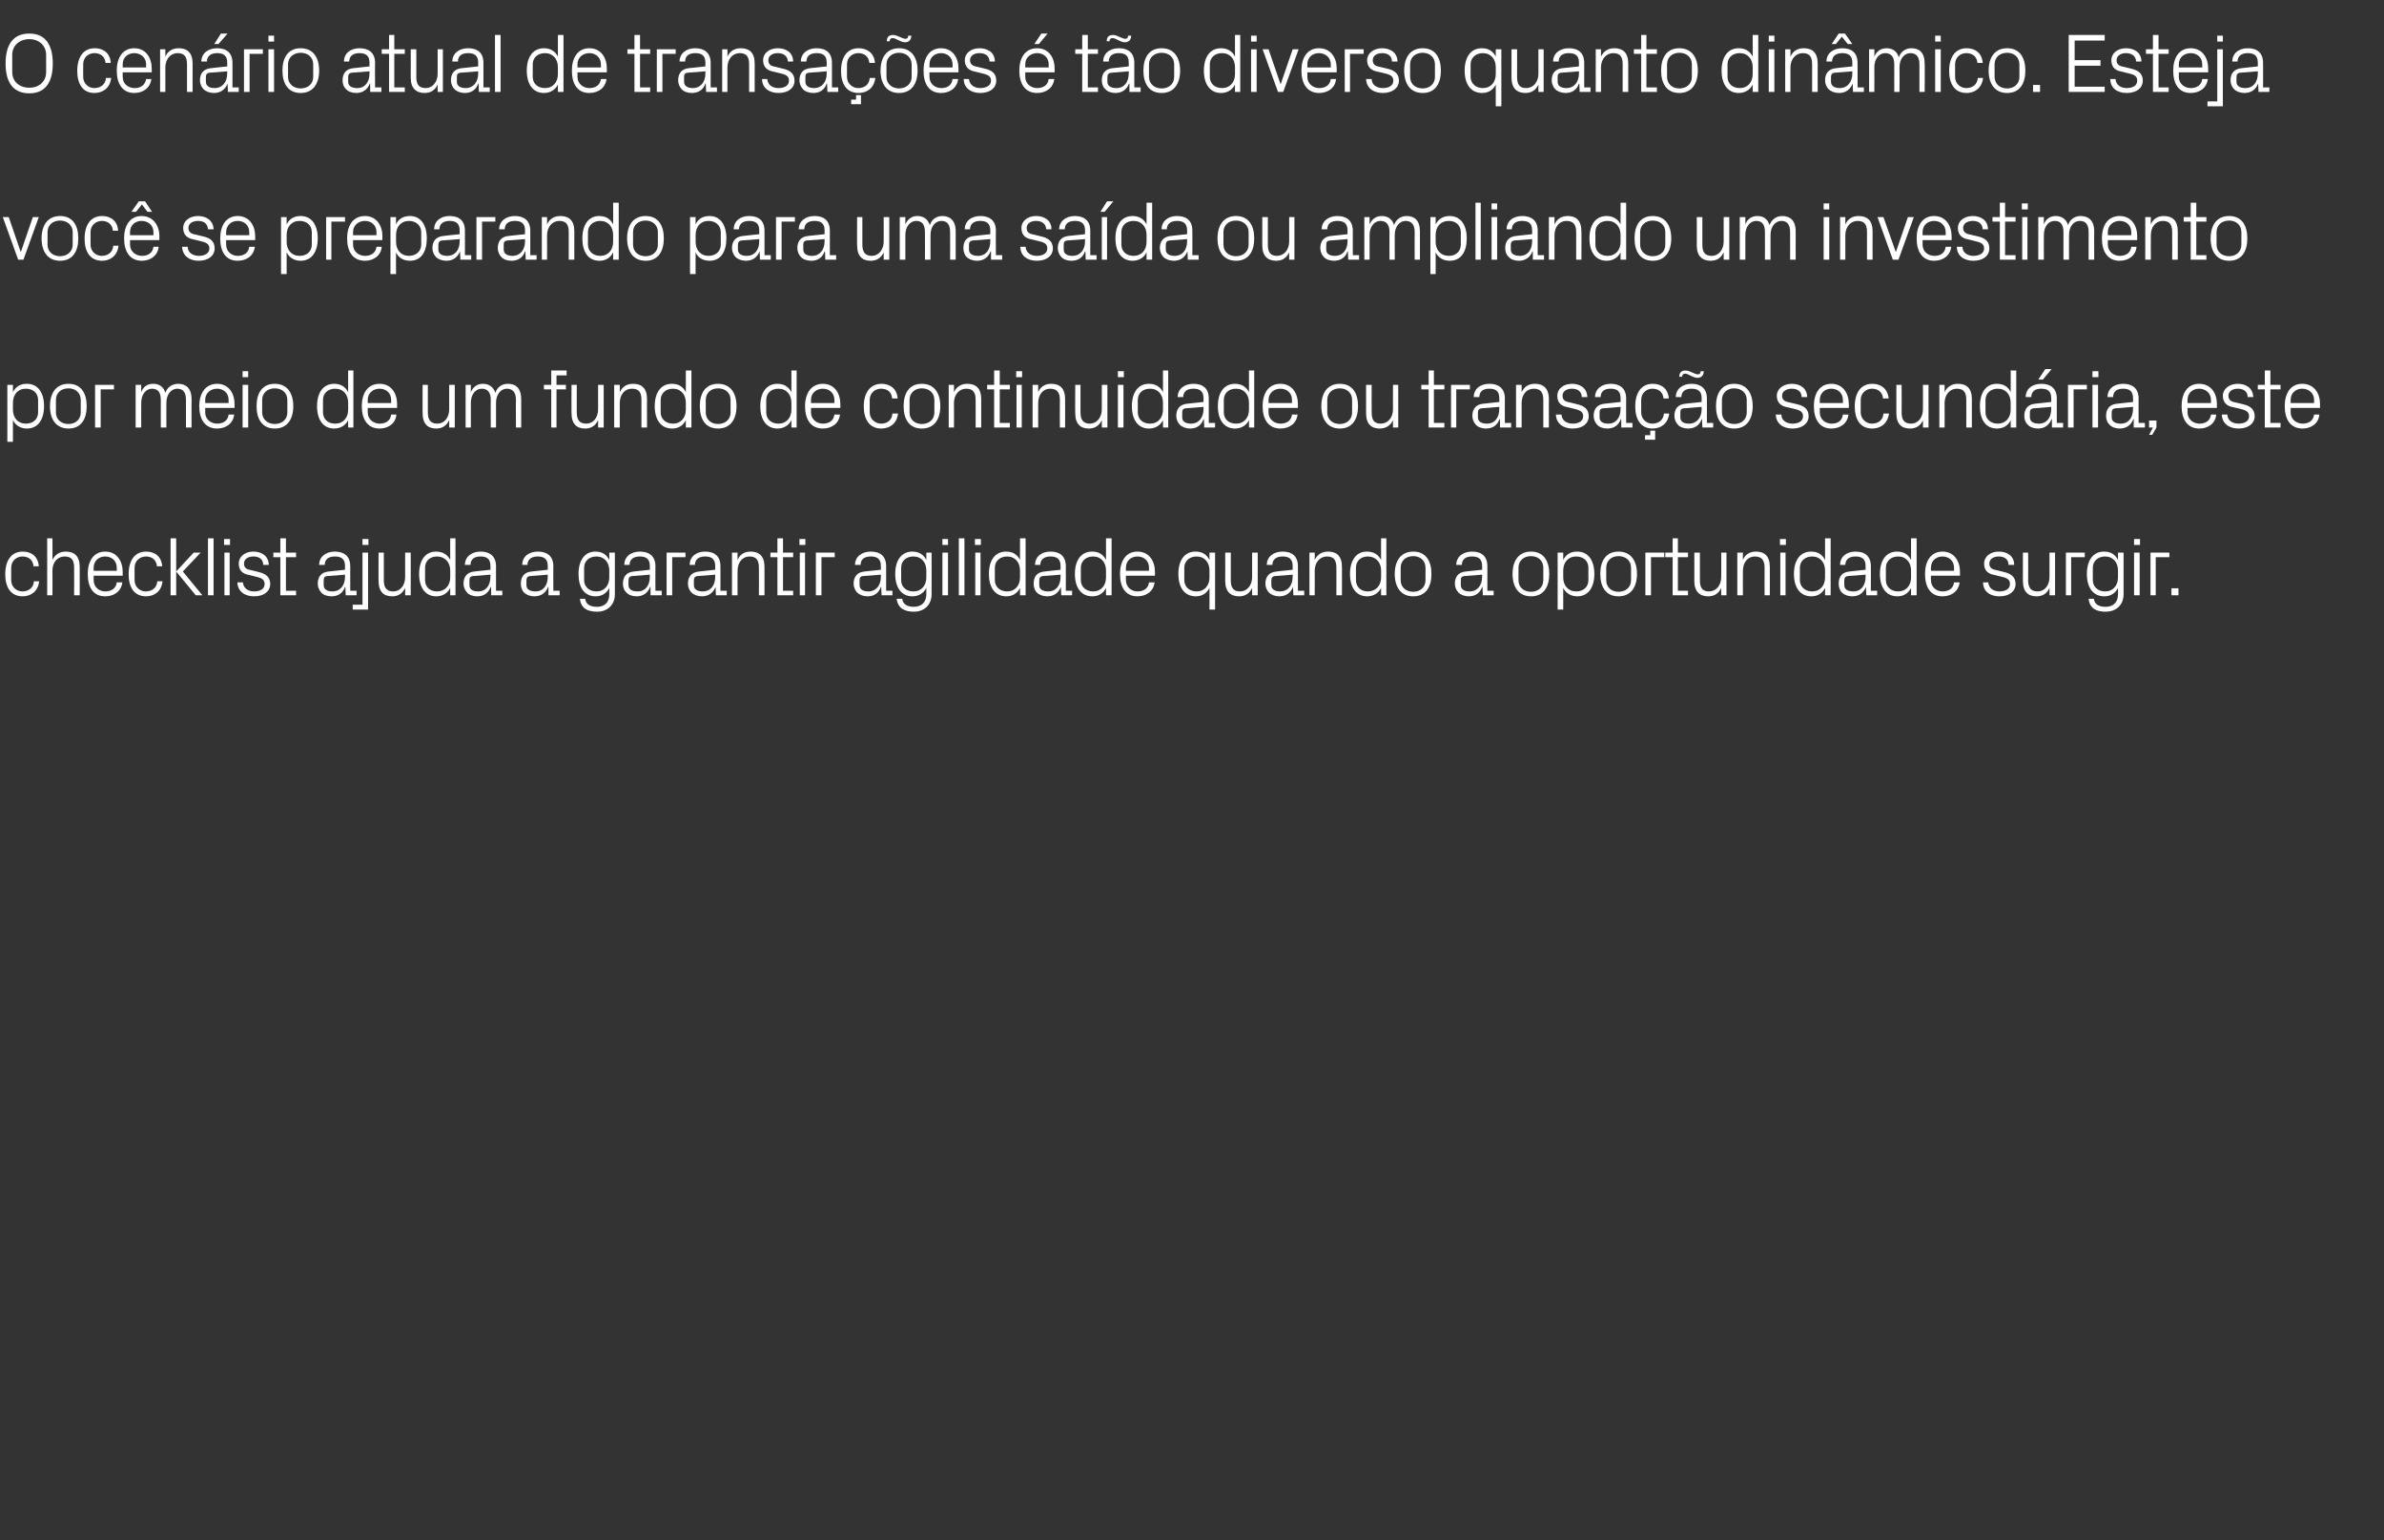 <?xml version="1.0" standalone="no"?><!DOCTYPE svg PUBLIC "-//W3C//DTD SVG 1.1//EN" "http://www.w3.org/Graphics/SVG/1.1/DTD/svg11.dtd"><svg xmlns="http://www.w3.org/2000/svg" version="1.1" width="682px" height="440.7px" viewBox="0 -7 682 440.7" style="top:-7px"><rect x="0" y="-7" width="682" height="440.7" fill="#333333" stroke="none"/>  <desc>O cen rio atual de transa es t o diverso quanto din mico. Esteja voc se preparando para uma sa da ou ampliando um...</desc>  <defs/>  <g id="Polygon48897">    <path d="M 9.6 155 C 9.4 153 8 152.2 6.4 152.2 C 4.8 152.2 3.2 153.4 3.2 155.4 C 3.2 155.4 3.2 159 3.2 159 C 3.2 160.8 4.6 162.2 6.4 162.2 C 8.1 162.2 9.6 161.2 9.7 159.3 C 9.7 159.3 11.2 159.3 11.2 159.3 C 10.9 162.2 8.8 163.6 6.5 163.6 C 3 163.6 1.5 160.9 1.5 157.3 C 1.5 153.4 3.2 150.8 6.5 150.8 C 9 150.8 10.9 152.2 11.1 155 C 11.1 155 9.6 155 9.6 155 Z M 21.2 155.4 C 21.2 153.4 20.6 152.2 18.5 152.2 C 16.5 152.2 15 153.8 15 156.2 C 15.05 156.24 15 163.3 15 163.3 L 13.5 163.3 L 13.5 147 L 15 147 C 15 147 15.05 153.22 15 153.2 C 15.7 151.7 17 150.8 18.8 150.8 C 21.2 150.8 22.8 152 22.8 155.2 C 22.8 155.16 22.8 163.3 22.8 163.3 L 21.2 163.3 C 21.2 163.3 21.24 155.4 21.2 155.4 Z M 33.4 155.4 C 33.4 153.4 31.9 152.2 30.1 152.2 C 28.3 152.2 26.8 153.4 26.8 155.4 C 26.76 155.4 26.8 156.3 26.8 156.3 L 33.4 156.3 C 33.4 156.3 33.43 155.4 33.4 155.4 Z M 35 159.6 C 34.7 162.2 32.6 163.6 30.1 163.6 C 26.6 163.6 25.1 160.9 25.1 157.2 C 25.1 153.5 26.8 150.8 30.1 150.8 C 33.4 150.8 35.1 153.5 35.1 156.6 C 35.11 156.65 35.1 157.7 35.1 157.7 L 26.8 157.7 C 26.8 157.7 26.76 159 26.8 159 C 26.8 161 28.4 162.2 30.1 162.2 C 31.8 162.2 33.2 161.4 33.4 159.6 C 33.4 159.6 35 159.6 35 159.6 Z M 44.9 155 C 44.7 153 43.3 152.2 41.7 152.2 C 40.1 152.2 38.5 153.4 38.5 155.4 C 38.5 155.4 38.5 159 38.5 159 C 38.5 160.8 39.9 162.2 41.7 162.2 C 43.4 162.2 44.9 161.2 45 159.3 C 45 159.3 46.5 159.3 46.5 159.3 C 46.2 162.2 44.1 163.6 41.8 163.6 C 38.3 163.6 36.8 160.9 36.8 157.3 C 36.8 153.4 38.5 150.8 41.8 150.8 C 44.3 150.8 46.2 152.2 46.4 155 C 46.4 155 44.9 155 44.9 155 Z M 50.4 156.5 L 55.4 151.1 L 57.4 151.1 L 52.3 156.5 L 57.9 163.3 L 56 163.3 L 50.4 156.5 Z M 50.4 163.3 L 48.8 163.3 L 48.8 147 L 50.4 147 L 50.4 163.3 Z M 59.5 163.3 L 59.5 147 L 61.1 147 L 61.1 163.3 L 59.5 163.3 Z M 64.2 163.3 L 64.2 151.1 L 65.7 151.1 L 65.7 163.3 L 64.2 163.3 Z M 65.8 148.9 L 64.1 148.9 L 64.1 147.2 L 65.8 147.2 L 65.8 148.9 Z M 73.8 156.6 C 76.1 157.1 77.3 158.1 77.3 160.1 C 77.3 162.1 75.6 163.6 72.7 163.6 C 70 163.6 68 162.2 67.9 159.6 C 67.9 159.6 69.5 159.6 69.5 159.6 C 69.6 161.3 71 162.2 72.7 162.2 C 74.4 162.2 75.7 161.5 75.7 160.1 C 75.7 158.9 75 158.4 73.3 158 C 73.3 158 71.3 157.5 71.3 157.5 C 69.4 157.2 68.3 156.2 68.3 154.2 C 68.3 152.3 70 150.8 72.5 150.8 C 74.7 150.8 76.8 151.9 76.9 154.6 C 76.9 154.6 75.3 154.6 75.3 154.6 C 75.3 152.9 74 152.2 72.5 152.2 C 70.9 152.2 69.8 153 69.8 154.2 C 69.8 155.4 70.5 155.9 71.8 156.1 C 71.8 156.1 73.8 156.6 73.8 156.6 Z M 81.8 162 L 84.7 162 L 84.7 163.3 L 80.2 163.3 L 80.2 152.4 L 78.2 152.4 L 78.2 151.1 L 80.2 151.1 L 80.2 147 L 81.8 147 L 81.8 151.1 L 84.7 151.1 L 84.7 152.4 L 81.8 152.4 L 81.8 162 Z M 98.7 154.9 C 98.7 152.8 97.5 152.2 95.8 152.2 C 94 152.2 92.9 153 92.9 154.6 C 92.9 154.6 91.3 154.6 91.3 154.6 C 91.3 152.3 93.2 150.8 95.8 150.8 C 98.4 150.8 100.2 152.1 100.2 155 C 100.2 154.97 100.2 162 100.2 162 L 102 162 L 102 163.3 L 98.9 163.3 L 98.8 160.9 C 98.8 160.9 98.73 160.94 98.7 160.9 C 98.1 162.7 96.7 163.6 94.8 163.6 C 93.6 163.6 92.5 163.2 91.9 162.5 C 91.3 161.9 90.9 160.9 90.9 160 C 90.9 158 91.9 156.7 94 156.5 C 94.03 156.48 98.7 156 98.7 156 C 98.7 156 98.66 154.92 98.7 154.9 Z M 93.6 157.8 C 92.8 157.9 92.6 158.3 92.6 159 C 92.6 159 92.6 160.4 92.6 160.4 C 92.6 161.6 93.6 162.2 95.1 162.2 C 97.3 162.2 98.7 160.5 98.7 158 C 98.66 157.99 98.7 157.4 98.7 157.4 C 98.7 157.4 93.57 157.85 93.6 157.8 Z M 103.7 151.1 L 105.3 151.1 L 105.3 167.4 L 100.9 167.4 L 100.9 166 L 103.7 166 L 103.7 151.1 Z M 105.4 148.9 L 103.7 148.9 L 103.7 147.2 L 105.4 147.2 L 105.4 148.9 Z M 109.8 159 C 109.8 161 110.5 162.2 112.5 162.2 C 114.5 162.2 115.9 160.5 115.9 158.1 C 115.92 158.11 115.9 151.1 115.9 151.1 L 117.5 151.1 L 117.5 163.3 L 115.9 163.3 C 115.9 163.3 115.92 161.18 115.9 161.2 C 115.2 162.7 114 163.6 112.2 163.6 C 109.9 163.6 108.3 162.4 108.3 159.2 C 108.26 159.24 108.3 151.1 108.3 151.1 L 109.8 151.1 C 109.8 151.1 109.82 158.98 109.8 159 Z M 128.8 156.2 C 128.8 153.9 127.3 152.2 125 152.2 C 122.9 152.2 121.6 153.6 121.6 155.4 C 121.6 155.4 121.6 159 121.6 159 C 121.6 160.8 122.9 162.2 125 162.2 C 127.3 162.2 128.8 160.5 128.8 158.2 C 128.8 158.2 128.8 156.2 128.8 156.2 Z M 128.8 163.3 C 128.8 163.3 128.76 161.21 128.8 161.2 C 128 162.8 126.5 163.6 124.8 163.6 C 121.6 163.6 119.9 161 119.9 157.2 C 119.9 153.4 121.6 150.8 124.7 150.8 C 126.6 150.8 128 151.6 128.8 153.2 C 128.76 153.19 128.8 147 128.8 147 L 130.3 147 L 130.3 163.3 L 128.8 163.3 Z M 140.3 154.9 C 140.3 152.8 139.2 152.2 137.4 152.2 C 135.7 152.2 134.6 153 134.6 154.6 C 134.6 154.6 133 154.6 133 154.6 C 133 152.3 134.9 150.8 137.5 150.8 C 140.1 150.8 141.9 152.1 141.9 155 C 141.89 154.97 141.9 162 141.9 162 L 143.7 162 L 143.7 163.3 L 140.5 163.3 L 140.5 160.9 C 140.5 160.9 140.42 160.94 140.4 160.9 C 139.7 162.7 138.4 163.6 136.5 163.6 C 135.3 163.6 134.2 163.2 133.6 162.5 C 133 161.9 132.6 160.9 132.6 160 C 132.6 158 133.6 156.7 135.7 156.5 C 135.72 156.48 140.3 156 140.3 156 C 140.3 156 140.35 154.92 140.3 154.9 Z M 135.3 157.8 C 134.5 157.9 134.3 158.3 134.3 159 C 134.3 159 134.3 160.4 134.3 160.4 C 134.3 161.6 135.2 162.2 136.8 162.2 C 139 162.2 140.3 160.5 140.3 158 C 140.35 157.99 140.3 157.4 140.3 157.4 C 140.3 157.4 135.26 157.85 135.3 157.8 Z M 156.7 154.9 C 156.7 152.8 155.5 152.2 153.8 152.2 C 152.1 152.2 150.9 153 150.9 154.6 C 150.9 154.6 149.4 154.6 149.4 154.6 C 149.4 152.3 151.2 150.8 153.9 150.8 C 156.5 150.8 158.3 152.1 158.3 155 C 158.25 154.97 158.3 162 158.3 162 L 160.1 162 L 160.1 163.3 L 156.9 163.3 L 156.9 160.9 C 156.9 160.9 156.79 160.94 156.8 160.9 C 156.1 162.7 154.7 163.6 152.9 163.6 C 151.7 163.6 150.6 163.2 149.9 162.5 C 149.3 161.9 149 160.9 149 160 C 149 158 149.9 156.7 152.1 156.5 C 152.09 156.48 156.7 156 156.7 156 C 156.7 156 156.72 154.92 156.7 154.9 Z M 151.6 157.8 C 150.9 157.9 150.6 158.3 150.6 159 C 150.6 159 150.6 160.4 150.6 160.4 C 150.6 161.6 151.6 162.2 153.2 162.2 C 155.4 162.2 156.7 160.5 156.7 158 C 156.72 157.99 156.7 157.4 156.7 157.4 C 156.7 157.4 151.63 157.85 151.6 157.8 Z M 175.9 163 C 175.9 166.3 173.5 168 170.9 168 C 168.3 168 166.2 167.2 165.9 164.3 C 165.9 164.3 167.4 164.3 167.4 164.3 C 167.6 165.8 168.7 166.6 170.8 166.6 C 172.8 166.6 174.3 165.5 174.3 163 C 174.3 163 174.3 161.2 174.3 161.2 C 173.5 162.8 172.1 163.6 170.4 163.6 C 167.1 163.6 165.5 161 165.5 157.2 C 165.5 153.4 167.2 150.8 170.3 150.8 C 172.2 150.8 173.5 151.6 174.3 153.2 C 174.33 153.19 174.3 151.1 174.3 151.1 L 175.9 151.1 C 175.9 151.1 175.89 162.96 175.9 163 Z M 174.3 156.2 C 174.3 153.9 172.9 152.2 170.6 152.2 C 168.5 152.2 167.1 153.6 167.1 155.4 C 167.1 155.4 167.1 159 167.1 159 C 167.1 160.8 168.5 162.2 170.6 162.2 C 172.9 162.2 174.3 160.5 174.3 158.2 C 174.3 158.2 174.3 156.2 174.3 156.2 Z M 185.9 154.9 C 185.9 152.8 184.7 152.2 183 152.2 C 181.3 152.2 180.1 153 180.1 154.6 C 180.1 154.6 178.6 154.6 178.6 154.6 C 178.6 152.3 180.4 150.8 183.1 150.8 C 185.7 150.8 187.5 152.1 187.5 155 C 187.46 154.97 187.5 162 187.5 162 L 189.3 162 L 189.3 163.3 L 186.1 163.3 L 186.1 160.9 C 186.1 160.9 186 160.94 186 160.9 C 185.3 162.7 183.9 163.6 182.1 163.6 C 180.9 163.6 179.8 163.2 179.2 162.5 C 178.5 161.9 178.2 160.9 178.2 160 C 178.2 158 179.2 156.7 181.3 156.5 C 181.29 156.48 185.9 156 185.9 156 C 185.9 156 185.92 154.92 185.9 154.9 Z M 180.8 157.8 C 180.1 157.9 179.8 158.3 179.8 159 C 179.8 159 179.8 160.4 179.8 160.4 C 179.8 161.6 180.8 162.2 182.4 162.2 C 184.6 162.2 185.9 160.5 185.9 158 C 185.92 157.99 185.9 157.4 185.9 157.4 C 185.9 157.4 180.84 157.85 180.8 157.8 Z M 190.7 151.1 L 196.1 151.1 L 196.1 152.4 L 192.3 152.4 L 192.3 163.3 L 190.7 163.3 L 190.7 151.1 Z M 204.6 154.9 C 204.6 152.8 203.4 152.2 201.7 152.2 C 200 152.2 198.8 153 198.8 154.6 C 198.8 154.6 197.3 154.6 197.3 154.6 C 197.3 152.3 199.1 150.8 201.7 150.8 C 204.4 150.8 206.1 152.1 206.1 155 C 206.13 154.97 206.1 162 206.1 162 L 207.9 162 L 207.9 163.3 L 204.8 163.3 L 204.7 160.9 C 204.7 160.9 204.67 160.94 204.7 160.9 C 204 162.7 202.6 163.6 200.8 163.6 C 199.6 163.6 198.5 163.2 197.8 162.5 C 197.2 161.9 196.8 160.9 196.8 160 C 196.8 158 197.8 156.7 200 156.5 C 199.96 156.48 204.6 156 204.6 156 C 204.6 156 204.6 154.92 204.6 154.9 Z M 199.5 157.8 C 198.8 157.9 198.5 158.3 198.5 159 C 198.5 159 198.5 160.4 198.5 160.4 C 198.5 161.6 199.5 162.2 201 162.2 C 203.3 162.2 204.6 160.5 204.6 158 C 204.6 157.99 204.6 157.4 204.6 157.4 C 204.6 157.4 199.51 157.85 199.5 157.8 Z M 217.1 155.4 C 217.1 153.4 216.5 152.2 214.4 152.2 C 212.4 152.2 211 153.9 211 156.3 C 210.96 156.29 211 163.3 211 163.3 L 209.4 163.3 L 209.4 151.1 L 211 151.1 C 211 151.1 210.96 153.22 211 153.2 C 211.6 151.7 212.9 150.8 214.7 150.8 C 217.1 150.8 218.7 152 218.7 155.2 C 218.71 155.16 218.7 163.3 218.7 163.3 L 217.1 163.3 C 217.1 163.3 217.15 155.45 217.1 155.4 Z M 224 162 L 226.9 162 L 226.9 163.3 L 222.4 163.3 L 222.4 152.4 L 220.4 152.4 L 220.4 151.1 L 222.4 151.1 L 222.4 147 L 224 147 L 224 151.1 L 226.9 151.1 L 226.9 152.4 L 224 152.4 L 224 162 Z M 228.8 163.3 L 228.8 151.1 L 230.3 151.1 L 230.3 163.3 L 228.8 163.3 Z M 230.4 148.9 L 228.7 148.9 L 228.7 147.2 L 230.4 147.2 L 230.4 148.9 Z M 233.4 151.1 L 238.8 151.1 L 238.8 152.4 L 235 152.4 L 235 163.3 L 233.4 163.3 L 233.4 151.1 Z M 252 154.9 C 252 152.8 250.8 152.2 249.1 152.2 C 247.3 152.2 246.2 153 246.2 154.6 C 246.2 154.6 244.6 154.6 244.6 154.6 C 244.6 152.3 246.5 150.8 249.1 150.8 C 251.8 150.8 253.5 152.1 253.5 155 C 253.51 154.97 253.5 162 253.5 162 L 255.3 162 L 255.3 163.3 L 252.2 163.3 L 252.1 160.9 C 252.1 160.9 252.04 160.94 252 160.9 C 251.4 162.7 250 163.6 248.2 163.6 C 247 163.6 245.9 163.2 245.2 162.5 C 244.6 161.9 244.2 160.9 244.2 160 C 244.2 158 245.2 156.7 247.3 156.5 C 247.34 156.48 252 156 252 156 C 252 156 251.97 154.92 252 154.9 Z M 246.9 157.8 C 246.1 157.9 245.9 158.3 245.9 159 C 245.9 159 245.9 160.4 245.9 160.4 C 245.9 161.6 246.9 162.2 248.4 162.2 C 250.6 162.2 252 160.5 252 158 C 251.97 157.99 252 157.4 252 157.4 C 252 157.4 246.88 157.85 246.9 157.8 Z M 266.5 163 C 266.5 166.3 264.1 168 261.5 168 C 259 168 256.9 167.2 256.5 164.3 C 256.5 164.3 258.1 164.3 258.1 164.3 C 258.3 165.8 259.4 166.6 261.4 166.6 C 263.4 166.6 265 165.5 265 163 C 265 163 265 161.2 265 161.2 C 264.2 162.8 262.7 163.6 261 163.6 C 257.8 163.6 256.1 161 256.1 157.2 C 256.1 153.4 257.8 150.8 261 150.8 C 262.8 150.8 264.2 151.6 265 153.2 C 264.98 153.19 265 151.1 265 151.1 L 266.5 151.1 C 266.5 151.1 266.54 162.96 266.5 163 Z M 265 156.2 C 265 153.9 263.6 152.2 261.3 152.2 C 259.1 152.2 257.8 153.6 257.8 155.4 C 257.8 155.4 257.8 159 257.8 159 C 257.8 160.8 259.1 162.2 261.3 162.2 C 263.6 162.2 265 160.5 265 158.2 C 265 158.2 265 156.2 265 156.2 Z M 269.6 163.3 L 269.6 151.1 L 271.2 151.1 L 271.2 163.3 L 269.6 163.3 Z M 271.2 148.9 L 269.6 148.9 L 269.6 147.2 L 271.2 147.2 L 271.2 148.9 Z M 274.3 163.3 L 274.3 147 L 275.9 147 L 275.9 163.3 L 274.3 163.3 Z M 279 163.3 L 279 151.1 L 280.5 151.1 L 280.5 163.3 L 279 163.3 Z M 280.6 148.9 L 278.9 148.9 L 278.9 147.2 L 280.6 147.2 L 280.6 148.9 Z M 291.8 156.2 C 291.8 153.9 290.4 152.2 288.1 152.2 C 286 152.2 284.6 153.6 284.6 155.4 C 284.6 155.4 284.6 159 284.6 159 C 284.6 160.8 286 162.2 288.1 162.2 C 290.4 162.2 291.8 160.5 291.8 158.2 C 291.8 158.2 291.8 156.2 291.8 156.2 Z M 291.8 163.3 C 291.8 163.3 291.81 161.21 291.8 161.2 C 291 162.8 289.6 163.6 287.9 163.6 C 284.6 163.6 282.9 161 282.9 157.2 C 282.9 153.4 284.6 150.8 287.8 150.8 C 289.7 150.8 291 151.6 291.8 153.2 C 291.81 153.19 291.8 147 291.8 147 L 293.4 147 L 293.4 163.3 L 291.8 163.3 Z M 303.4 154.9 C 303.4 152.8 302.2 152.2 300.5 152.2 C 298.8 152.2 297.6 153 297.6 154.6 C 297.6 154.6 296.1 154.6 296.1 154.6 C 296.1 152.3 297.9 150.8 300.5 150.8 C 303.2 150.8 304.9 152.1 304.9 155 C 304.94 154.97 304.9 162 304.9 162 L 306.7 162 L 306.7 163.3 L 303.6 163.3 L 303.5 160.9 C 303.5 160.9 303.47 160.94 303.5 160.9 C 302.8 162.7 301.4 163.6 299.6 163.6 C 298.4 163.6 297.3 163.2 296.6 162.5 C 296 161.9 295.7 160.9 295.7 160 C 295.7 158 296.6 156.7 298.8 156.5 C 298.77 156.48 303.4 156 303.4 156 C 303.4 156 303.4 154.92 303.4 154.9 Z M 298.3 157.8 C 297.6 157.9 297.3 158.3 297.3 159 C 297.3 159 297.3 160.4 297.3 160.4 C 297.3 161.6 298.3 162.2 299.9 162.2 C 302.1 162.2 303.4 160.5 303.4 158 C 303.4 157.99 303.4 157.4 303.4 157.4 C 303.4 157.4 298.31 157.85 298.3 157.8 Z M 316.4 156.2 C 316.4 153.9 315 152.2 312.7 152.2 C 310.6 152.2 309.2 153.6 309.2 155.4 C 309.2 155.4 309.2 159 309.2 159 C 309.2 160.8 310.6 162.2 312.7 162.2 C 315 162.2 316.4 160.5 316.4 158.2 C 316.4 158.2 316.4 156.2 316.4 156.2 Z M 316.4 163.3 C 316.4 163.3 316.41 161.21 316.4 161.2 C 315.6 162.8 314.2 163.6 312.5 163.6 C 309.2 163.6 307.5 161 307.5 157.2 C 307.5 153.4 309.2 150.8 312.4 150.8 C 314.3 150.8 315.6 151.6 316.4 153.2 C 316.41 153.19 316.4 147 316.4 147 L 318 147 L 318 163.3 L 316.4 163.3 Z M 328.7 155.4 C 328.7 153.4 327.2 152.2 325.4 152.2 C 323.6 152.2 322.1 153.4 322.1 155.4 C 322.05 155.4 322.1 156.3 322.1 156.3 L 328.7 156.3 C 328.7 156.3 328.72 155.4 328.7 155.4 Z M 330.3 159.6 C 330 162.2 327.9 163.6 325.4 163.6 C 321.9 163.6 320.4 160.9 320.4 157.2 C 320.4 153.5 322.1 150.8 325.4 150.8 C 328.7 150.8 330.4 153.5 330.4 156.6 C 330.4 156.65 330.4 157.7 330.4 157.7 L 322.1 157.7 C 322.1 157.7 322.05 159 322.1 159 C 322.1 161 323.7 162.2 325.4 162.2 C 327.1 162.2 328.5 161.4 328.7 159.6 C 328.7 159.6 330.3 159.6 330.3 159.6 Z M 346 156.2 C 346 153.9 344.6 152.2 342.3 152.2 C 340.2 152.2 338.8 153.6 338.8 155.4 C 338.8 155.4 338.8 159 338.8 159 C 338.8 160.8 340.2 162.2 342.3 162.2 C 344.6 162.2 346 160.5 346 158.2 C 346 158.2 346 156.2 346 156.2 Z M 346 167.4 C 346 167.4 346.03 161.21 346 161.2 C 345.2 162.8 343.8 163.6 342.1 163.6 C 338.8 163.6 337.1 161 337.1 157.2 C 337.1 153.4 338.8 150.8 342 150.8 C 343.9 150.8 345.2 151.6 346 153.2 C 346.03 153.19 346 151.1 346 151.1 L 347.6 151.1 L 347.6 167.4 L 346 167.4 Z M 352.1 159 C 352.1 161 352.7 162.2 354.8 162.2 C 356.7 162.2 358.2 160.5 358.2 158.1 C 358.19 158.11 358.2 151.1 358.2 151.1 L 359.8 151.1 L 359.8 163.3 L 358.2 163.3 C 358.2 163.3 358.19 161.18 358.2 161.2 C 357.5 162.7 356.3 163.6 354.5 163.6 C 352.2 163.6 350.5 162.4 350.5 159.2 C 350.54 159.24 350.5 151.1 350.5 151.1 L 352.1 151.1 C 352.1 151.1 352.1 158.98 352.1 159 Z M 369.8 154.9 C 369.8 152.8 368.6 152.2 366.9 152.2 C 365.2 152.2 364 153 364 154.6 C 364 154.6 362.4 154.6 362.4 154.6 C 362.4 152.3 364.3 150.8 366.9 150.8 C 369.6 150.8 371.3 152.1 371.3 155 C 371.32 154.97 371.3 162 371.3 162 L 373.1 162 L 373.1 163.3 L 370 163.3 L 369.9 160.9 C 369.9 160.9 369.86 160.94 369.9 160.9 C 369.2 162.7 367.8 163.6 366 163.6 C 364.8 163.6 363.7 163.2 363 162.5 C 362.4 161.9 362 160.9 362 160 C 362 158 363 156.7 365.2 156.5 C 365.15 156.48 369.8 156 369.8 156 C 369.8 156 369.79 154.92 369.8 154.9 Z M 364.7 157.8 C 364 157.9 363.7 158.3 363.7 159 C 363.7 159 363.7 160.4 363.7 160.4 C 363.7 161.6 364.7 162.2 366.2 162.2 C 368.4 162.2 369.8 160.5 369.8 158 C 369.79 157.99 369.8 157.4 369.8 157.4 C 369.8 157.4 364.7 157.85 364.7 157.8 Z M 382.3 155.4 C 382.3 153.4 381.7 152.2 379.6 152.2 C 377.6 152.2 376.1 153.9 376.1 156.3 C 376.15 156.29 376.1 163.3 376.1 163.3 L 374.6 163.3 L 374.6 151.1 L 376.1 151.1 C 376.1 151.1 376.15 153.22 376.1 153.2 C 376.8 151.7 378.1 150.8 379.9 150.8 C 382.3 150.8 383.9 152 383.9 155.2 C 383.9 155.16 383.9 163.3 383.9 163.3 L 382.3 163.3 C 382.3 163.3 382.34 155.45 382.3 155.4 Z M 395.1 156.2 C 395.1 153.9 393.6 152.2 391.3 152.2 C 389.2 152.2 387.9 153.6 387.9 155.4 C 387.9 155.4 387.9 159 387.9 159 C 387.9 160.8 389.2 162.2 391.3 162.2 C 393.6 162.2 395.1 160.5 395.1 158.2 C 395.1 158.2 395.1 156.2 395.1 156.2 Z M 395.1 163.3 C 395.1 163.3 395.06 161.21 395.1 161.2 C 394.3 162.8 392.8 163.6 391.1 163.6 C 387.9 163.6 386.2 161 386.2 157.2 C 386.2 153.4 387.9 150.8 391 150.8 C 392.9 150.8 394.3 151.6 395.1 153.2 C 395.06 153.19 395.1 147 395.1 147 L 396.6 147 L 396.6 163.3 L 395.1 163.3 Z M 404.3 150.8 C 407.9 150.8 409.5 153.5 409.5 157.2 C 409.5 160.9 407.9 163.6 404.3 163.6 C 400.7 163.6 399 160.9 399 157.2 C 399 153.5 400.7 150.8 404.3 150.8 Z M 407.8 155.4 C 407.8 153.4 406.3 152.1 404.3 152.1 C 402.2 152.1 400.7 153.4 400.7 155.4 C 400.7 155.4 400.7 159 400.7 159 C 400.7 161 402.2 162.3 404.3 162.3 C 406.3 162.3 407.8 161 407.8 159 C 407.8 159 407.8 155.4 407.8 155.4 Z M 424 154.9 C 424 152.8 422.8 152.2 421.1 152.2 C 419.3 152.2 418.2 153 418.2 154.6 C 418.2 154.6 416.6 154.6 416.6 154.6 C 416.6 152.3 418.5 150.8 421.1 150.8 C 423.8 150.8 425.5 152.1 425.5 155 C 425.51 154.97 425.5 162 425.5 162 L 427.3 162 L 427.3 163.3 L 424.2 163.3 L 424.1 160.9 C 424.1 160.9 424.05 160.94 424 160.9 C 423.4 162.7 422 163.6 420.2 163.6 C 419 163.6 417.9 163.2 417.2 162.5 C 416.6 161.9 416.2 160.9 416.2 160 C 416.2 158 417.2 156.7 419.3 156.5 C 419.34 156.48 424 156 424 156 C 424 156 423.98 154.92 424 154.9 Z M 418.9 157.8 C 418.1 157.9 417.9 158.3 417.9 159 C 417.9 159 417.9 160.4 417.9 160.4 C 417.9 161.6 418.9 162.2 420.4 162.2 C 422.6 162.2 424 160.5 424 158 C 423.98 157.99 424 157.4 424 157.4 C 424 157.4 418.89 157.85 418.9 157.8 Z M 438 150.8 C 441.6 150.8 443.2 153.5 443.2 157.2 C 443.2 160.9 441.6 163.6 438 163.6 C 434.4 163.6 432.7 160.9 432.7 157.2 C 432.7 153.5 434.4 150.8 438 150.8 Z M 441.5 155.4 C 441.5 153.4 440 152.1 438 152.1 C 435.9 152.1 434.4 153.4 434.4 155.4 C 434.4 155.4 434.4 159 434.4 159 C 434.4 161 435.9 162.3 438 162.3 C 440 162.3 441.5 161 441.5 159 C 441.5 159 441.5 155.4 441.5 155.4 Z M 447.2 158.2 C 447.2 160.5 448.6 162.2 450.9 162.2 C 453.1 162.2 454.4 160.8 454.4 159 C 454.4 159 454.4 155.4 454.4 155.4 C 454.4 153.6 453.1 152.2 450.9 152.2 C 448.6 152.2 447.2 153.9 447.2 156.2 C 447.2 156.2 447.2 158.2 447.2 158.2 Z M 445.6 167.4 L 445.6 151.1 L 447.2 151.1 C 447.2 151.1 447.18 153.19 447.2 153.2 C 448 151.6 449.3 150.8 451.2 150.8 C 454.4 150.8 456.1 153.4 456.1 157.2 C 456.1 161 454.4 163.6 451.2 163.6 C 449.5 163.6 448 162.8 447.2 161.2 C 447.18 161.21 447.2 167.4 447.2 167.4 L 445.6 167.4 Z M 463 150.8 C 466.6 150.8 468.3 153.5 468.3 157.2 C 468.3 160.9 466.6 163.6 463 163.6 C 459.4 163.6 457.8 160.9 457.8 157.2 C 457.8 153.5 459.4 150.8 463 150.8 Z M 466.6 155.4 C 466.6 153.4 465.1 152.1 463 152.1 C 461 152.1 459.5 153.4 459.5 155.4 C 459.5 155.4 459.5 159 459.5 159 C 459.5 161 461 162.3 463 162.3 C 465.1 162.3 466.6 161 466.6 159 C 466.6 159 466.6 155.4 466.6 155.4 Z M 470.7 151.1 L 476.1 151.1 L 476.1 152.4 L 472.3 152.4 L 472.3 163.3 L 470.7 163.3 L 470.7 151.1 Z M 480 162 L 482.9 162 L 482.9 163.3 L 478.5 163.3 L 478.5 152.4 L 476.4 152.4 L 476.4 151.1 L 478.5 151.1 L 478.5 147 L 480 147 L 480 151.1 L 482.9 151.1 L 482.9 152.4 L 480 152.4 L 480 162 Z M 486.3 159 C 486.3 161 486.9 162.2 488.9 162.2 C 490.9 162.2 492.4 160.5 492.4 158.1 C 492.38 158.11 492.4 151.1 492.4 151.1 L 493.9 151.1 L 493.9 163.3 L 492.4 163.3 C 492.4 163.3 492.38 161.18 492.4 161.2 C 491.7 162.7 490.5 163.6 488.7 163.6 C 486.4 163.6 484.7 162.4 484.7 159.2 C 484.72 159.24 484.7 151.1 484.7 151.1 L 486.3 151.1 C 486.3 151.1 486.28 158.98 486.3 159 Z M 504.8 155.4 C 504.8 153.4 504.1 152.2 502 152.2 C 500 152.2 498.6 153.9 498.6 156.3 C 498.57 156.29 498.6 163.3 498.6 163.3 L 497 163.3 L 497 151.1 L 498.6 151.1 C 498.6 151.1 498.57 153.22 498.6 153.2 C 499.2 151.7 500.5 150.8 502.3 150.8 C 504.7 150.8 506.3 152 506.3 155.2 C 506.32 155.16 506.3 163.3 506.3 163.3 L 504.8 163.3 C 504.8 163.3 504.76 155.45 504.8 155.4 Z M 509.3 163.3 L 509.3 151.1 L 510.8 151.1 L 510.8 163.3 L 509.3 163.3 Z M 510.9 148.9 L 509.2 148.9 L 509.2 147.2 L 510.9 147.2 L 510.9 148.9 Z M 522.1 156.2 C 522.1 153.9 520.7 152.2 518.4 152.2 C 516.3 152.2 514.9 153.6 514.9 155.4 C 514.9 155.4 514.9 159 514.9 159 C 514.9 160.8 516.3 162.2 518.4 162.2 C 520.7 162.2 522.1 160.5 522.1 158.2 C 522.1 158.2 522.1 156.2 522.1 156.2 Z M 522.1 163.3 C 522.1 163.3 522.11 161.21 522.1 161.2 C 521.3 162.8 519.9 163.6 518.2 163.6 C 514.9 163.6 513.2 161 513.2 157.2 C 513.2 153.4 514.9 150.8 518.1 150.8 C 520 150.8 521.3 151.6 522.1 153.2 C 522.11 153.19 522.1 147 522.1 147 L 523.7 147 L 523.7 163.3 L 522.1 163.3 Z M 533.7 154.9 C 533.7 152.8 532.5 152.2 530.8 152.2 C 529.1 152.2 527.9 153 527.9 154.6 C 527.9 154.6 526.4 154.6 526.4 154.6 C 526.4 152.3 528.2 150.8 530.8 150.8 C 533.5 150.8 535.2 152.1 535.2 155 C 535.24 154.97 535.2 162 535.2 162 L 537 162 L 537 163.3 L 533.9 163.3 L 533.8 160.9 C 533.8 160.9 533.78 160.94 533.8 160.9 C 533.1 162.7 531.7 163.6 529.9 163.6 C 528.7 163.6 527.6 163.2 526.9 162.5 C 526.3 161.9 526 160.9 526 160 C 526 158 526.9 156.7 529.1 156.5 C 529.07 156.48 533.7 156 533.7 156 C 533.7 156 533.7 154.92 533.7 154.9 Z M 528.6 157.8 C 527.9 157.9 527.6 158.3 527.6 159 C 527.6 159 527.6 160.4 527.6 160.4 C 527.6 161.6 528.6 162.2 530.2 162.2 C 532.4 162.2 533.7 160.5 533.7 158 C 533.7 157.99 533.7 157.4 533.7 157.4 C 533.7 157.4 528.62 157.85 528.6 157.8 Z M 546.7 156.2 C 546.7 153.9 545.3 152.2 543 152.2 C 540.9 152.2 539.5 153.6 539.5 155.4 C 539.5 155.4 539.5 159 539.5 159 C 539.5 160.8 540.9 162.2 543 162.2 C 545.3 162.2 546.7 160.5 546.7 158.2 C 546.7 158.2 546.7 156.2 546.7 156.2 Z M 546.7 163.3 C 546.7 163.3 546.71 161.21 546.7 161.2 C 545.9 162.8 544.5 163.6 542.8 163.6 C 539.5 163.6 537.8 161 537.8 157.2 C 537.8 153.4 539.5 150.8 542.7 150.8 C 544.6 150.8 545.9 151.6 546.7 153.2 C 546.71 153.19 546.7 147 546.7 147 L 548.3 147 L 548.3 163.3 L 546.7 163.3 Z M 559 155.4 C 559 153.4 557.5 152.2 555.7 152.2 C 553.9 152.2 552.4 153.4 552.4 155.4 C 552.35 155.4 552.4 156.3 552.4 156.3 L 559 156.3 C 559 156.3 559.02 155.4 559 155.4 Z M 560.6 159.6 C 560.3 162.2 558.2 163.6 555.7 163.6 C 552.2 163.6 550.7 160.9 550.7 157.2 C 550.7 153.5 552.4 150.8 555.7 150.8 C 559 150.8 560.7 153.5 560.7 156.6 C 560.7 156.65 560.7 157.7 560.7 157.7 L 552.4 157.7 C 552.4 157.7 552.35 159 552.4 159 C 552.4 161 554 162.2 555.7 162.2 C 557.4 162.2 558.8 161.4 559 159.6 C 559 159.6 560.6 159.6 560.6 159.6 Z M 573.1 156.6 C 575.4 157.1 576.6 158.1 576.6 160.1 C 576.6 162.1 574.9 163.6 572 163.6 C 569.3 163.6 567.3 162.2 567.3 159.6 C 567.3 159.6 568.8 159.6 568.8 159.6 C 568.9 161.3 570.3 162.2 572 162.2 C 573.7 162.2 575 161.5 575 160.1 C 575 158.9 574.4 158.4 572.6 158 C 572.6 158 570.6 157.5 570.6 157.5 C 568.7 157.2 567.6 156.2 567.6 154.2 C 567.6 152.3 569.3 150.8 571.8 150.8 C 574 150.8 576.2 151.9 576.2 154.6 C 576.2 154.6 574.6 154.6 574.6 154.6 C 574.6 152.9 573.3 152.2 571.8 152.2 C 570.2 152.2 569.1 153 569.1 154.2 C 569.1 155.4 569.8 155.9 571.1 156.1 C 571.1 156.1 573.1 156.6 573.1 156.6 Z M 580.2 159 C 580.2 161 580.9 162.2 582.9 162.2 C 584.9 162.2 586.3 160.5 586.3 158.1 C 586.33 158.11 586.3 151.1 586.3 151.1 L 587.9 151.1 L 587.9 163.3 L 586.3 163.3 C 586.3 163.3 586.33 161.18 586.3 161.2 C 585.7 162.7 584.4 163.6 582.6 163.6 C 580.3 163.6 578.7 162.4 578.7 159.2 C 578.68 159.24 578.7 151.1 578.7 151.1 L 580.2 151.1 C 580.2 151.1 580.24 158.98 580.2 159 Z M 591 151.1 L 596.4 151.1 L 596.4 152.4 L 592.5 152.4 L 592.5 163.3 L 591 163.3 L 591 151.1 Z M 607.5 163 C 607.5 166.3 605.1 168 602.4 168 C 599.9 168 597.8 167.2 597.5 164.3 C 597.5 164.3 599 164.3 599 164.3 C 599.2 165.8 600.3 166.6 602.3 166.6 C 604.4 166.6 605.9 165.5 605.9 163 C 605.9 163 605.9 161.2 605.9 161.2 C 605.1 162.8 603.7 163.6 602 163.6 C 598.7 163.6 597 161 597 157.2 C 597 153.4 598.7 150.8 601.9 150.8 C 603.8 150.8 605.1 151.6 605.9 153.2 C 605.92 153.19 605.9 151.1 605.9 151.1 L 607.5 151.1 C 607.5 151.1 607.48 162.96 607.5 163 Z M 605.9 156.2 C 605.9 153.9 604.5 152.2 602.2 152.2 C 600.1 152.2 598.7 153.6 598.7 155.4 C 598.7 155.4 598.7 159 598.7 159 C 598.7 160.8 600.1 162.2 602.2 162.2 C 604.5 162.2 605.9 160.5 605.9 158.2 C 605.9 158.2 605.9 156.2 605.9 156.2 Z M 610.5 163.3 L 610.5 151.1 L 612.1 151.1 L 612.1 163.3 L 610.5 163.3 Z M 612.2 148.9 L 610.5 148.9 L 610.5 147.2 L 612.2 147.2 L 612.2 148.9 Z M 615.2 151.1 L 620.6 151.1 L 620.6 152.4 L 616.7 152.4 L 616.7 163.3 L 615.2 163.3 L 615.2 151.1 Z M 623.2 163.3 L 621.2 163.3 L 621.2 161.3 L 623.2 161.3 L 623.2 163.3 Z " stroke="none" fill="#fff"/>  </g>  <g id="Polygon48896">    <path d="M 3.7 110.2 C 3.7 112.5 5.1 114.2 7.4 114.2 C 9.6 114.2 10.9 112.8 10.9 111 C 10.9 111 10.9 107.4 10.9 107.4 C 10.9 105.6 9.6 104.2 7.4 104.2 C 5.1 104.2 3.7 105.9 3.7 108.2 C 3.7 108.2 3.7 110.2 3.7 110.2 Z M 2.1 119.4 L 2.1 103.1 L 3.7 103.1 C 3.7 103.1 3.7 105.19 3.7 105.2 C 4.5 103.6 5.8 102.8 7.7 102.8 C 10.9 102.8 12.6 105.4 12.6 109.2 C 12.6 113 10.9 115.6 7.7 115.6 C 6 115.6 4.5 114.8 3.7 113.2 C 3.7 113.21 3.7 119.4 3.7 119.4 L 2.1 119.4 Z M 19.6 102.8 C 23.2 102.8 24.8 105.5 24.8 109.2 C 24.8 112.9 23.2 115.6 19.6 115.6 C 16 115.6 14.3 112.9 14.3 109.2 C 14.3 105.5 16 102.8 19.6 102.8 Z M 23.1 107.4 C 23.1 105.4 21.6 104.1 19.6 104.1 C 17.5 104.1 16 105.4 16 107.4 C 16 107.4 16 111 16 111 C 16 113 17.5 114.3 19.6 114.3 C 21.6 114.3 23.1 113 23.1 111 C 23.1 111 23.1 107.4 23.1 107.4 Z M 27.2 103.1 L 32.6 103.1 L 32.6 104.4 L 28.8 104.4 L 28.8 115.3 L 27.2 115.3 L 27.2 103.1 Z M 38.8 103.1 L 40.4 103.1 C 40.4 103.1 40.37 105.22 40.4 105.2 C 40.9 103.8 42 102.8 43.8 102.8 C 45.5 102.8 46.8 103.6 47.3 105.4 C 47.8 103.9 49.1 102.8 51 102.8 C 53.1 102.8 54.8 104 54.8 107.2 C 54.77 107.16 54.8 115.3 54.8 115.3 L 53.2 115.3 C 53.2 115.3 53.21 107.38 53.2 107.4 C 53.2 105.4 52.5 104.2 50.7 104.2 C 49 104.2 47.6 105.8 47.6 108.2 C 47.57 108.24 47.6 115.3 47.6 115.3 L 46 115.3 C 46 115.3 46.01 107.38 46 107.4 C 46 105.4 45.3 104.2 43.5 104.2 C 41.8 104.2 40.4 105.8 40.4 108.2 C 40.37 108.24 40.4 115.3 40.4 115.3 L 38.8 115.3 L 38.8 103.1 Z M 65.4 107.4 C 65.4 105.4 63.9 104.2 62.1 104.2 C 60.3 104.2 58.7 105.4 58.7 107.4 C 58.73 107.4 58.7 108.3 58.7 108.3 L 65.4 108.3 C 65.4 108.3 65.4 107.4 65.4 107.4 Z M 67 111.6 C 66.7 114.2 64.6 115.6 62.1 115.6 C 58.6 115.6 57 112.9 57 109.2 C 57 105.5 58.8 102.8 62.1 102.8 C 65.4 102.8 67.1 105.5 67.1 108.6 C 67.08 108.65 67.1 109.7 67.1 109.7 L 58.7 109.7 C 58.7 109.7 58.73 111 58.7 111 C 58.7 113 60.4 114.2 62.1 114.2 C 63.8 114.2 65.2 113.4 65.4 111.6 C 65.4 111.6 67 111.6 67 111.6 Z M 69.4 115.3 L 69.4 103.1 L 71 103.1 L 71 115.3 L 69.4 115.3 Z M 71 100.9 L 69.4 100.9 L 69.4 99.2 L 71 99.2 L 71 100.9 Z M 78.6 102.8 C 82.2 102.8 83.9 105.5 83.9 109.2 C 83.9 112.9 82.2 115.6 78.6 115.6 C 75 115.6 73.4 112.9 73.4 109.2 C 73.4 105.5 75 102.8 78.6 102.8 Z M 82.2 107.4 C 82.2 105.4 80.7 104.1 78.6 104.1 C 76.6 104.1 75 105.4 75 107.4 C 75 107.4 75 111 75 111 C 75 113 76.6 114.3 78.6 114.3 C 80.7 114.3 82.2 113 82.2 111 C 82.2 111 82.2 107.4 82.2 107.4 Z M 99.6 108.2 C 99.6 105.9 98.2 104.2 95.9 104.2 C 93.7 104.2 92.4 105.6 92.4 107.4 C 92.4 107.4 92.4 111 92.4 111 C 92.4 112.8 93.7 114.2 95.9 114.2 C 98.2 114.2 99.6 112.5 99.6 110.2 C 99.6 110.2 99.6 108.2 99.6 108.2 Z M 99.6 115.3 C 99.6 115.3 99.57 113.21 99.6 113.2 C 98.8 114.8 97.3 115.6 95.6 115.6 C 92.4 115.6 90.7 113 90.7 109.2 C 90.7 105.4 92.4 102.8 95.6 102.8 C 97.4 102.8 98.8 103.6 99.6 105.2 C 99.57 105.19 99.6 99 99.6 99 L 101.1 99 L 101.1 115.3 L 99.6 115.3 Z M 111.9 107.4 C 111.9 105.4 110.4 104.2 108.6 104.2 C 106.8 104.2 105.2 105.4 105.2 107.4 C 105.21 107.4 105.2 108.3 105.2 108.3 L 111.9 108.3 C 111.9 108.3 111.89 107.4 111.9 107.4 Z M 113.4 111.6 C 113.2 114.2 111 115.6 108.6 115.6 C 105.1 115.6 103.5 112.9 103.5 109.2 C 103.5 105.5 105.2 102.8 108.6 102.8 C 111.9 102.8 113.6 105.5 113.6 108.6 C 113.57 108.65 113.6 109.7 113.6 109.7 L 105.2 109.7 C 105.2 109.7 105.21 111 105.2 111 C 105.2 113 106.9 114.2 108.6 114.2 C 110.3 114.2 111.7 113.4 111.9 111.6 C 111.9 111.6 113.4 111.6 113.4 111.6 Z M 122.4 111 C 122.4 113 123.1 114.2 125.1 114.2 C 127.1 114.2 128.5 112.5 128.5 110.1 C 128.52 110.11 128.5 103.1 128.5 103.1 L 130.1 103.1 L 130.1 115.3 L 128.5 115.3 C 128.5 115.3 128.52 113.18 128.5 113.2 C 127.8 114.7 126.6 115.6 124.8 115.6 C 122.5 115.6 120.9 114.4 120.9 111.2 C 120.86 111.24 120.9 103.1 120.9 103.1 L 122.4 103.1 C 122.4 103.1 122.42 110.98 122.4 111 Z M 133.2 103.1 L 134.7 103.1 C 134.7 103.1 134.71 105.22 134.7 105.2 C 135.3 103.8 136.4 102.8 138.1 102.8 C 139.8 102.8 141.1 103.6 141.7 105.4 C 142.2 103.9 143.4 102.8 145.3 102.8 C 147.5 102.8 149.1 104 149.1 107.2 C 149.11 107.16 149.1 115.3 149.1 115.3 L 147.6 115.3 C 147.6 115.3 147.55 107.38 147.6 107.4 C 147.6 105.4 146.8 104.2 145 104.2 C 143.3 104.2 141.9 105.8 141.9 108.2 C 141.91 108.24 141.9 115.3 141.9 115.3 L 140.4 115.3 C 140.4 115.3 140.35 107.38 140.4 107.4 C 140.4 105.4 139.6 104.2 137.8 104.2 C 136.1 104.2 134.7 105.8 134.7 108.2 C 134.71 108.24 134.7 115.3 134.7 115.3 L 133.2 115.3 L 133.2 103.1 Z M 159.2 103.1 L 161.9 103.1 L 161.9 104.4 L 159.2 104.4 L 159.2 115.3 L 157.7 115.3 L 157.7 104.4 L 155.6 104.4 L 155.6 103.1 L 157.7 103.1 L 157.7 99 L 162.1 99 L 162.1 100.4 L 159.2 100.4 L 159.2 103.1 Z M 165 111 C 165 113 165.7 114.2 167.7 114.2 C 169.7 114.2 171.1 112.5 171.1 110.1 C 171.12 110.11 171.1 103.1 171.1 103.1 L 172.7 103.1 L 172.7 115.3 L 171.1 115.3 C 171.1 115.3 171.12 113.18 171.1 113.2 C 170.4 114.7 169.2 115.6 167.4 115.6 C 165.1 115.6 163.5 114.4 163.5 111.2 C 163.46 111.24 163.5 103.1 163.5 103.1 L 165 103.1 C 165 103.1 165.02 110.98 165 111 Z M 183.5 107.4 C 183.5 105.4 182.9 104.2 180.8 104.2 C 178.7 104.2 177.3 105.9 177.3 108.3 C 177.31 108.29 177.3 115.3 177.3 115.3 L 175.7 115.3 L 175.7 103.1 L 177.3 103.1 C 177.3 103.1 177.31 105.22 177.3 105.2 C 178 103.7 179.2 102.8 181.1 102.8 C 183.5 102.8 185.1 104 185.1 107.2 C 185.06 107.16 185.1 115.3 185.1 115.3 L 183.5 115.3 C 183.5 115.3 183.5 107.45 183.5 107.4 Z M 196.2 108.2 C 196.2 105.9 194.8 104.2 192.5 104.2 C 190.4 104.2 189 105.6 189 107.4 C 189 107.4 189 111 189 111 C 189 112.8 190.4 114.2 192.5 114.2 C 194.8 114.2 196.2 112.5 196.2 110.2 C 196.2 110.2 196.2 108.2 196.2 108.2 Z M 196.2 115.3 C 196.2 115.3 196.22 113.21 196.2 113.2 C 195.4 114.8 194 115.6 192.3 115.6 C 189 115.6 187.3 113 187.3 109.2 C 187.3 105.4 189 102.8 192.2 102.8 C 194.1 102.8 195.4 103.6 196.2 105.2 C 196.22 105.19 196.2 99 196.2 99 L 197.8 99 L 197.8 115.3 L 196.2 115.3 Z M 205.4 102.8 C 209 102.8 210.7 105.5 210.7 109.2 C 210.7 112.9 209 115.6 205.4 115.6 C 201.8 115.6 200.2 112.9 200.2 109.2 C 200.2 105.5 201.8 102.8 205.4 102.8 Z M 209 107.4 C 209 105.4 207.5 104.1 205.4 104.1 C 203.4 104.1 201.9 105.4 201.9 107.4 C 201.9 107.4 201.9 111 201.9 111 C 201.9 113 203.4 114.3 205.4 114.3 C 207.5 114.3 209 113 209 111 C 209 111 209 107.4 209 107.4 Z M 226.4 108.2 C 226.4 105.9 225 104.2 222.7 104.2 C 220.5 104.2 219.2 105.6 219.2 107.4 C 219.2 107.4 219.2 111 219.2 111 C 219.2 112.8 220.5 114.2 222.7 114.2 C 225 114.2 226.4 112.5 226.4 110.2 C 226.4 110.2 226.4 108.2 226.4 108.2 Z M 226.4 115.3 C 226.4 115.3 226.39 113.21 226.4 113.2 C 225.6 114.8 224.1 115.6 222.4 115.6 C 219.2 115.6 217.5 113 217.5 109.2 C 217.5 105.4 219.2 102.8 222.4 102.8 C 224.2 102.8 225.6 103.6 226.4 105.2 C 226.39 105.19 226.4 99 226.4 99 L 227.9 99 L 227.9 115.3 L 226.4 115.3 Z M 238.7 107.4 C 238.7 105.4 237.2 104.2 235.4 104.2 C 233.6 104.2 232 105.4 232 107.4 C 232.03 107.4 232 108.3 232 108.3 L 238.7 108.3 C 238.7 108.3 238.7 107.4 238.7 107.4 Z M 240.3 111.6 C 240 114.2 237.9 115.6 235.4 115.6 C 231.9 115.6 230.3 112.9 230.3 109.2 C 230.3 105.5 232.1 102.8 235.4 102.8 C 238.7 102.8 240.4 105.5 240.4 108.6 C 240.38 108.65 240.4 109.7 240.4 109.7 L 232 109.7 C 232 109.7 232.03 111 232 111 C 232 113 233.7 114.2 235.4 114.2 C 237.1 114.2 238.5 113.4 238.7 111.6 C 238.7 111.6 240.3 111.6 240.3 111.6 Z M 255.2 107 C 255.1 105 253.7 104.2 252 104.2 C 250.4 104.2 248.8 105.4 248.8 107.4 C 248.8 107.4 248.8 111 248.8 111 C 248.8 112.8 250.3 114.2 252.1 114.2 C 253.8 114.2 255.2 113.2 255.3 111.3 C 255.3 111.3 256.9 111.3 256.9 111.3 C 256.6 114.2 254.5 115.6 252.1 115.6 C 248.7 115.6 247.1 112.9 247.1 109.3 C 247.1 105.4 248.9 102.8 252.2 102.8 C 254.6 102.8 256.6 104.2 256.8 107 C 256.8 107 255.2 107 255.2 107 Z M 263.7 102.8 C 267.3 102.8 269 105.5 269 109.2 C 269 112.9 267.3 115.6 263.7 115.6 C 260.1 115.6 258.5 112.9 258.5 109.2 C 258.5 105.5 260.1 102.8 263.7 102.8 Z M 267.3 107.4 C 267.3 105.4 265.8 104.1 263.7 104.1 C 261.7 104.1 260.2 105.4 260.2 107.4 C 260.2 107.4 260.2 111 260.2 111 C 260.2 113 261.7 114.3 263.7 114.3 C 265.8 114.3 267.3 113 267.3 111 C 267.3 111 267.3 107.4 267.3 107.4 Z M 279.1 107.4 C 279.1 105.4 278.5 104.2 276.4 104.2 C 274.4 104.2 272.9 105.9 272.9 108.3 C 272.95 108.29 272.9 115.3 272.9 115.3 L 271.4 115.3 L 271.4 103.1 L 272.9 103.1 C 272.9 103.1 272.95 105.22 272.9 105.2 C 273.6 103.7 274.9 102.8 276.7 102.8 C 279.1 102.8 280.7 104 280.7 107.2 C 280.7 107.16 280.7 115.3 280.7 115.3 L 279.1 115.3 C 279.1 115.3 279.14 107.45 279.1 107.4 Z M 286 114 L 288.9 114 L 288.9 115.3 L 284.4 115.3 L 284.4 104.4 L 282.4 104.4 L 282.4 103.1 L 284.4 103.1 L 284.4 99 L 286 99 L 286 103.1 L 288.9 103.1 L 288.9 104.4 L 286 104.4 L 286 114 Z M 290.8 115.3 L 290.8 103.1 L 292.3 103.1 L 292.3 115.3 L 290.8 115.3 Z M 292.4 100.9 L 290.7 100.9 L 290.7 99.2 L 292.4 99.2 L 292.4 100.9 Z M 303.2 107.4 C 303.2 105.4 302.5 104.2 300.4 104.2 C 298.4 104.2 297 105.9 297 108.3 C 296.97 108.29 297 115.3 297 115.3 L 295.4 115.3 L 295.4 103.1 L 297 103.1 C 297 103.1 296.97 105.22 297 105.2 C 297.6 103.7 298.9 102.8 300.7 102.8 C 303.1 102.8 304.7 104 304.7 107.2 C 304.72 107.16 304.7 115.3 304.7 115.3 L 303.2 115.3 C 303.2 115.3 303.16 107.45 303.2 107.4 Z M 309.1 111 C 309.1 113 309.8 114.2 311.8 114.2 C 313.7 114.2 315.2 112.5 315.2 110.1 C 315.21 110.11 315.2 103.1 315.2 103.1 L 316.8 103.1 L 316.8 115.3 L 315.2 115.3 C 315.2 115.3 315.21 113.18 315.2 113.2 C 314.5 114.7 313.3 115.6 311.5 115.6 C 309.2 115.6 307.6 114.4 307.6 111.2 C 307.55 111.24 307.6 103.1 307.6 103.1 L 309.1 103.1 C 309.1 103.1 309.11 110.98 309.1 111 Z M 319.8 115.3 L 319.8 103.1 L 321.4 103.1 L 321.4 115.3 L 319.8 115.3 Z M 321.5 100.9 L 319.8 100.9 L 319.8 99.2 L 321.5 99.2 L 321.5 100.9 Z M 332.7 108.2 C 332.7 105.9 331.3 104.2 329 104.2 C 326.8 104.2 325.5 105.6 325.5 107.4 C 325.5 107.4 325.5 111 325.5 111 C 325.5 112.8 326.8 114.2 329 114.2 C 331.3 114.2 332.7 112.5 332.7 110.2 C 332.7 110.2 332.7 108.2 332.7 108.2 Z M 332.7 115.3 C 332.7 115.3 332.68 113.21 332.7 113.2 C 331.9 114.8 330.4 115.6 328.7 115.6 C 325.5 115.6 323.8 113 323.8 109.2 C 323.8 105.4 325.5 102.8 328.7 102.8 C 330.5 102.8 331.9 103.6 332.7 105.2 C 332.68 105.19 332.7 99 332.7 99 L 334.2 99 L 334.2 115.3 L 332.7 115.3 Z M 344.3 106.9 C 344.3 104.8 343.1 104.2 341.4 104.2 C 339.6 104.2 338.5 105 338.5 106.6 C 338.5 106.6 336.9 106.6 336.9 106.6 C 336.9 104.3 338.8 102.8 341.4 102.8 C 344.1 102.8 345.8 104.1 345.8 107 C 345.81 106.97 345.8 114 345.8 114 L 347.6 114 L 347.6 115.3 L 344.5 115.3 L 344.4 112.9 C 344.4 112.9 344.35 112.94 344.3 112.9 C 343.7 114.7 342.3 115.6 340.5 115.6 C 339.3 115.6 338.2 115.2 337.5 114.5 C 336.9 113.9 336.5 112.9 336.5 112 C 336.5 110 337.5 108.7 339.6 108.5 C 339.64 108.48 344.3 108 344.3 108 C 344.3 108 344.27 106.92 344.3 106.9 Z M 339.2 109.8 C 338.4 109.9 338.2 110.3 338.2 111 C 338.2 111 338.2 112.4 338.2 112.4 C 338.2 113.6 339.2 114.2 340.7 114.2 C 342.9 114.2 344.3 112.5 344.3 110 C 344.27 109.99 344.3 109.4 344.3 109.4 C 344.3 109.4 339.19 109.85 339.2 109.8 Z M 357.3 108.2 C 357.3 105.9 355.9 104.2 353.6 104.2 C 351.4 104.2 350.1 105.6 350.1 107.4 C 350.1 107.4 350.1 111 350.1 111 C 350.1 112.8 351.4 114.2 353.6 114.2 C 355.9 114.2 357.3 112.5 357.3 110.2 C 357.3 110.2 357.3 108.2 357.3 108.2 Z M 357.3 115.3 C 357.3 115.3 357.28 113.21 357.3 113.2 C 356.5 114.8 355 115.6 353.3 115.6 C 350.1 115.6 348.4 113 348.4 109.2 C 348.4 105.4 350.1 102.8 353.3 102.8 C 355.1 102.8 356.5 103.6 357.3 105.2 C 357.28 105.19 357.3 99 357.3 99 L 358.8 99 L 358.8 115.3 L 357.3 115.3 Z M 369.6 107.4 C 369.6 105.4 368.1 104.2 366.3 104.2 C 364.5 104.2 362.9 105.4 362.9 107.4 C 362.92 107.4 362.9 108.3 362.9 108.3 L 369.6 108.3 C 369.6 108.3 369.59 107.4 369.6 107.4 Z M 371.2 111.6 C 370.9 114.2 368.8 115.6 366.3 115.6 C 362.8 115.6 361.2 112.9 361.2 109.2 C 361.2 105.5 362.9 102.8 366.3 102.8 C 369.6 102.8 371.3 105.5 371.3 108.6 C 371.27 108.65 371.3 109.7 371.3 109.7 L 362.9 109.7 C 362.9 109.7 362.92 111 362.9 111 C 362.9 113 364.6 114.2 366.3 114.2 C 368 114.2 369.4 113.4 369.6 111.6 C 369.6 111.6 371.2 111.6 371.2 111.6 Z M 383.3 102.8 C 386.9 102.8 388.5 105.5 388.5 109.2 C 388.5 112.9 386.9 115.6 383.3 115.6 C 379.7 115.6 378 112.9 378 109.2 C 378 105.5 379.7 102.8 383.3 102.8 Z M 386.8 107.4 C 386.8 105.4 385.3 104.1 383.3 104.1 C 381.2 104.1 379.7 105.4 379.7 107.4 C 379.7 107.4 379.7 111 379.7 111 C 379.7 113 381.2 114.3 383.3 114.3 C 385.3 114.3 386.8 113 386.8 111 C 386.8 111 386.8 107.4 386.8 107.4 Z M 392.4 111 C 392.4 113 393 114.2 395 114.2 C 397 114.2 398.5 112.5 398.5 110.1 C 398.47 110.11 398.5 103.1 398.5 103.1 L 400 103.1 L 400 115.3 L 398.5 115.3 C 398.5 115.3 398.47 113.18 398.5 113.2 C 397.8 114.7 396.5 115.6 394.7 115.6 C 392.4 115.6 390.8 114.4 390.8 111.2 C 390.81 111.24 390.8 103.1 390.8 103.1 L 392.4 103.1 C 392.4 103.1 392.37 110.98 392.4 111 Z M 410.2 114 L 413.2 114 L 413.2 115.3 L 408.7 115.3 L 408.7 104.4 L 406.6 104.4 L 406.6 103.1 L 408.7 103.1 L 408.7 99 L 410.2 99 L 410.2 103.1 L 413.2 103.1 L 413.2 104.4 L 410.2 104.4 L 410.2 114 Z M 415.1 103.1 L 420.5 103.1 L 420.5 104.4 L 416.6 104.4 L 416.6 115.3 L 415.1 115.3 L 415.1 103.1 Z M 428.9 106.9 C 428.9 104.8 427.8 104.2 426 104.2 C 424.3 104.2 423.2 105 423.2 106.6 C 423.2 106.6 421.6 106.6 421.6 106.6 C 421.6 104.3 423.4 102.8 426.1 102.8 C 428.7 102.8 430.5 104.1 430.5 107 C 430.48 106.97 430.5 114 430.5 114 L 432.3 114 L 432.3 115.3 L 429.1 115.3 L 429.1 112.9 C 429.1 112.9 429.02 112.94 429 112.9 C 428.3 114.7 427 115.6 425.1 115.6 C 423.9 115.6 422.8 115.2 422.2 114.5 C 421.6 113.9 421.2 112.9 421.2 112 C 421.2 110 422.2 108.7 424.3 108.5 C 424.31 108.48 428.9 108 428.9 108 C 428.9 108 428.94 106.92 428.9 106.9 Z M 423.9 109.8 C 423.1 109.9 422.8 110.3 422.8 111 C 422.8 111 422.8 112.4 422.8 112.4 C 422.8 113.6 423.8 114.2 425.4 114.2 C 427.6 114.2 428.9 112.5 428.9 110 C 428.94 109.99 428.9 109.4 428.9 109.4 C 428.9 109.4 423.86 109.85 423.9 109.8 Z M 441.5 107.4 C 441.5 105.4 440.8 104.2 438.8 104.2 C 436.7 104.2 435.3 105.9 435.3 108.3 C 435.3 108.29 435.3 115.3 435.3 115.3 L 433.7 115.3 L 433.7 103.1 L 435.3 103.1 C 435.3 103.1 435.3 105.22 435.3 105.2 C 436 103.7 437.2 102.8 439.1 102.8 C 441.4 102.8 443.1 104 443.1 107.2 C 443.06 107.16 443.1 115.3 443.1 115.3 L 441.5 115.3 C 441.5 115.3 441.5 107.45 441.5 107.4 Z M 451 108.6 C 453.3 109.1 454.5 110.1 454.5 112.1 C 454.5 114.1 452.8 115.6 449.9 115.6 C 447.2 115.6 445.2 114.2 445.1 111.6 C 445.1 111.6 446.7 111.6 446.7 111.6 C 446.8 113.3 448.2 114.2 449.9 114.2 C 451.6 114.2 452.9 113.5 452.9 112.1 C 452.9 110.9 452.2 110.4 450.5 110 C 450.5 110 448.5 109.5 448.5 109.5 C 446.6 109.2 445.5 108.2 445.5 106.2 C 445.5 104.3 447.2 102.8 449.7 102.8 C 451.9 102.8 454 103.9 454.1 106.6 C 454.1 106.6 452.5 106.6 452.5 106.6 C 452.5 104.9 451.2 104.2 449.7 104.2 C 448.1 104.2 447 105 447 106.2 C 447 107.4 447.7 107.9 449 108.1 C 449 108.1 451 108.6 451 108.6 Z M 463.6 106.9 C 463.6 104.8 462.5 104.2 460.7 104.2 C 459 104.2 457.9 105 457.9 106.6 C 457.9 106.6 456.3 106.6 456.3 106.6 C 456.3 104.3 458.2 102.8 460.8 102.8 C 463.4 102.8 465.2 104.1 465.2 107 C 465.18 106.97 465.2 114 465.2 114 L 467 114 L 467 115.3 L 463.8 115.3 L 463.8 112.9 C 463.8 112.9 463.72 112.94 463.7 112.9 C 463 114.7 461.7 115.6 459.8 115.6 C 458.6 115.6 457.5 115.2 456.9 114.5 C 456.3 113.9 455.9 112.9 455.9 112 C 455.9 110 456.9 108.7 459 108.5 C 459.02 108.48 463.6 108 463.6 108 C 463.6 108 463.65 106.92 463.6 106.9 Z M 458.6 109.8 C 457.8 109.9 457.6 110.3 457.6 111 C 457.6 111 457.6 112.4 457.6 112.4 C 457.6 113.6 458.5 114.2 460.1 114.2 C 462.3 114.2 463.6 112.5 463.6 110 C 463.65 109.99 463.6 109.4 463.6 109.4 C 463.6 109.4 458.56 109.85 458.6 109.8 Z M 475.9 107 C 475.7 105 474.3 104.2 472.7 104.2 C 471.1 104.2 469.5 105.4 469.5 107.4 C 469.5 107.4 469.5 111 469.5 111 C 469.5 112.8 470.9 114.2 472.7 114.2 C 474.4 114.2 475.9 113.2 476 111.3 C 476 111.3 477.5 111.3 477.5 111.3 C 477.2 114.2 475.1 115.6 472.8 115.6 C 469.3 115.6 467.8 112.9 467.8 109.3 C 467.8 105.4 469.5 102.8 472.8 102.8 C 475.3 102.8 477.2 104.2 477.4 107 C 477.4 107 475.9 107 475.9 107 Z M 470.6 117.5 L 472.1 117.5 L 472.1 116.2 L 473.5 116.2 L 473.5 118.8 L 470.6 118.8 L 470.6 117.5 Z M 486.8 106.9 C 486.8 104.8 485.6 104.2 483.9 104.2 C 482.1 104.2 481 105 481 106.6 C 481 106.6 479.4 106.6 479.4 106.6 C 479.4 104.3 481.3 102.8 483.9 102.8 C 486.5 102.8 488.3 104.1 488.3 107 C 488.3 106.97 488.3 114 488.3 114 L 490.1 114 L 490.1 115.3 L 487 115.3 L 486.9 112.9 C 486.9 112.9 486.83 112.94 486.8 112.9 C 486.2 114.7 484.8 115.6 482.9 115.6 C 481.7 115.6 480.6 115.2 480 114.5 C 479.4 113.9 479 112.9 479 112 C 479 110 480 108.7 482.1 108.5 C 482.13 108.48 486.8 108 486.8 108 C 486.8 108 486.76 106.92 486.8 106.9 Z M 481.7 109.8 C 480.9 109.9 480.7 110.3 480.7 111 C 480.7 111 480.7 112.4 480.7 112.4 C 480.7 113.6 481.6 114.2 483.2 114.2 C 485.4 114.2 486.8 112.5 486.8 110 C 486.76 109.99 486.8 109.4 486.8 109.4 C 486.8 109.4 481.67 109.85 481.7 109.8 Z M 487.4 99.2 C 487.4 100.4 486.7 101.1 485.6 101.1 C 484.3 101.1 483 99.9 482.1 99.9 C 481.5 99.9 481.2 100.2 481.2 100.8 C 481.2 100.8 480.4 100.8 480.4 100.8 C 480.4 99.6 481 99 482.2 99 C 483.4 99 484.8 100.1 485.7 100.1 C 486.3 100.1 486.5 99.8 486.5 99.2 C 486.5 99.2 487.4 99.2 487.4 99.2 Z M 496.1 102.8 C 499.7 102.8 501.4 105.5 501.4 109.2 C 501.4 112.9 499.7 115.6 496.1 115.6 C 492.5 115.6 490.9 112.9 490.9 109.2 C 490.9 105.5 492.5 102.8 496.1 102.8 Z M 499.7 107.4 C 499.7 105.4 498.2 104.1 496.1 104.1 C 494.1 104.1 492.6 105.4 492.6 107.4 C 492.6 107.4 492.6 111 492.6 111 C 492.6 113 494.1 114.3 496.1 114.3 C 498.2 114.3 499.7 113 499.7 111 C 499.7 111 499.7 107.4 499.7 107.4 Z M 513.9 108.6 C 516.2 109.1 517.4 110.1 517.4 112.1 C 517.4 114.1 515.6 115.6 512.8 115.6 C 510.1 115.6 508.1 114.2 508 111.6 C 508 111.6 509.6 111.6 509.6 111.6 C 509.6 113.3 511.1 114.2 512.8 114.2 C 514.5 114.2 515.8 113.5 515.8 112.1 C 515.8 110.9 515.1 110.4 513.4 110 C 513.4 110 511.3 109.5 511.3 109.5 C 509.5 109.2 508.3 108.2 508.3 106.2 C 508.3 104.3 510.1 102.8 512.6 102.8 C 514.8 102.8 516.9 103.9 517 106.6 C 517 106.6 515.4 106.6 515.4 106.6 C 515.4 104.9 514.1 104.2 512.6 104.2 C 511 104.2 509.8 105 509.8 106.2 C 509.8 107.4 510.6 107.9 511.8 108.1 C 511.8 108.1 513.9 108.6 513.9 108.6 Z M 527.2 107.4 C 527.2 105.4 525.7 104.2 523.9 104.2 C 522.1 104.2 520.6 105.4 520.6 107.4 C 520.58 107.4 520.6 108.3 520.6 108.3 L 527.2 108.3 C 527.2 108.3 527.25 107.4 527.2 107.4 Z M 528.8 111.6 C 528.5 114.2 526.4 115.6 523.9 115.6 C 520.5 115.6 518.9 112.9 518.9 109.2 C 518.9 105.5 520.6 102.8 523.9 102.8 C 527.2 102.8 528.9 105.5 528.9 108.6 C 528.93 108.65 528.9 109.7 528.9 109.7 L 520.6 109.7 C 520.6 109.7 520.58 111 520.6 111 C 520.6 113 522.2 114.2 524 114.2 C 525.7 114.2 527 113.4 527.2 111.6 C 527.2 111.6 528.8 111.6 528.8 111.6 Z M 538.7 107 C 538.5 105 537.1 104.2 535.5 104.2 C 533.9 104.2 532.3 105.4 532.3 107.4 C 532.3 107.4 532.3 111 532.3 111 C 532.3 112.8 533.8 114.2 535.5 114.2 C 537.3 114.2 538.7 113.2 538.8 111.3 C 538.8 111.3 540.4 111.3 540.4 111.3 C 540 114.2 538 115.6 535.6 115.6 C 532.1 115.6 530.6 112.9 530.6 109.3 C 530.6 105.4 532.3 102.8 535.6 102.8 C 538.1 102.8 540 104.2 540.3 107 C 540.3 107 538.7 107 538.7 107 Z M 544 111 C 544 113 544.7 114.2 546.7 114.2 C 548.7 114.2 550.1 112.5 550.1 110.1 C 550.14 110.11 550.1 103.1 550.1 103.1 L 551.7 103.1 L 551.7 115.3 L 550.1 115.3 C 550.1 115.3 550.14 113.18 550.1 113.2 C 549.5 114.7 548.2 115.6 546.4 115.6 C 544.1 115.6 542.5 114.4 542.5 111.2 C 542.49 111.24 542.5 103.1 542.5 103.1 L 544 103.1 C 544 103.1 544.05 110.98 544 111 Z M 562.5 107.4 C 562.5 105.4 561.9 104.2 559.8 104.2 C 557.8 104.2 556.3 105.9 556.3 108.3 C 556.33 108.29 556.3 115.3 556.3 115.3 L 554.8 115.3 L 554.8 103.1 L 556.3 103.1 C 556.3 103.1 556.33 105.22 556.3 105.2 C 557 103.7 558.3 102.8 560.1 102.8 C 562.5 102.8 564.1 104 564.1 107.2 C 564.09 107.16 564.1 115.3 564.1 115.3 L 562.5 115.3 C 562.5 115.3 562.53 107.45 562.5 107.4 Z M 575.2 108.2 C 575.2 105.9 573.8 104.2 571.5 104.2 C 569.4 104.2 568 105.6 568 107.4 C 568 107.4 568 111 568 111 C 568 112.8 569.4 114.2 571.5 114.2 C 573.8 114.2 575.2 112.5 575.2 110.2 C 575.2 110.2 575.2 108.2 575.2 108.2 Z M 575.2 115.3 C 575.2 115.3 575.25 113.21 575.2 113.2 C 574.5 114.8 573 115.6 571.3 115.6 C 568 115.6 566.4 113 566.4 109.2 C 566.4 105.4 568.1 102.8 571.2 102.8 C 573.1 102.8 574.5 103.6 575.2 105.2 C 575.25 105.19 575.2 99 575.2 99 L 576.8 99 L 576.8 115.3 L 575.2 115.3 Z M 586.8 106.9 C 586.8 104.8 585.7 104.2 583.9 104.2 C 582.2 104.2 581.1 105 581.1 106.6 C 581.1 106.6 579.5 106.6 579.5 106.6 C 579.5 104.3 581.3 102.8 584 102.8 C 586.6 102.8 588.4 104.1 588.4 107 C 588.37 106.97 588.4 114 588.4 114 L 590.2 114 L 590.2 115.3 L 587 115.3 L 587 112.9 C 587 112.9 586.91 112.94 586.9 112.9 C 586.2 114.7 584.8 115.6 583 115.6 C 581.8 115.6 580.7 115.2 580.1 114.5 C 579.4 113.9 579.1 112.9 579.1 112 C 579.1 110 580.1 108.7 582.2 108.5 C 582.21 108.48 586.8 108 586.8 108 C 586.8 108 586.84 106.92 586.8 106.9 Z M 581.8 109.8 C 581 109.9 580.7 110.3 580.7 111 C 580.7 111 580.7 112.4 580.7 112.4 C 580.7 113.6 581.7 114.2 583.3 114.2 C 585.5 114.2 586.8 112.5 586.8 110 C 586.84 109.99 586.8 109.4 586.8 109.4 C 586.8 109.4 581.75 109.85 581.8 109.8 Z M 585.1 98.6 L 586.9 98.6 L 584.4 101.6 L 583.1 101.6 L 585.1 98.6 Z M 591.6 103.1 L 597 103.1 L 597 104.4 L 593.2 104.4 L 593.2 115.3 L 591.6 115.3 L 591.6 103.1 Z M 598.6 115.3 L 598.6 103.1 L 600.2 103.1 L 600.2 115.3 L 598.6 115.3 Z M 600.3 100.9 L 598.6 100.9 L 598.6 99.2 L 600.3 99.2 L 600.3 100.9 Z M 610.2 106.9 C 610.2 104.8 609.1 104.2 607.3 104.2 C 605.6 104.2 604.5 105 604.5 106.6 C 604.5 106.6 602.9 106.6 602.9 106.6 C 602.9 104.3 604.7 102.8 607.4 102.8 C 610 102.8 611.8 104.1 611.8 107 C 611.77 106.97 611.8 114 611.8 114 L 613.6 114 L 613.6 115.3 L 610.4 115.3 L 610.4 112.9 C 610.4 112.9 610.31 112.94 610.3 112.9 C 609.6 114.7 608.2 115.6 606.4 115.6 C 605.2 115.6 604.1 115.2 603.5 114.5 C 602.8 113.9 602.5 112.9 602.5 112 C 602.5 110 603.5 108.7 605.6 108.5 C 605.61 108.48 610.2 108 610.2 108 C 610.2 108 610.24 106.92 610.2 106.9 Z M 605.2 109.8 C 604.4 109.9 604.1 110.3 604.1 111 C 604.1 111 604.1 112.4 604.1 112.4 C 604.1 113.6 605.1 114.2 606.7 114.2 C 608.9 114.2 610.2 112.5 610.2 110 C 610.24 109.99 610.2 109.4 610.2 109.4 C 610.2 109.4 605.15 109.85 605.2 109.8 Z M 616.9 115.3 L 615.7 117.4 L 614.8 117.4 L 615.9 115.3 L 614.8 115.3 L 614.8 113.3 L 616.9 113.3 L 616.9 115.3 Z M 632.5 107.4 C 632.5 105.4 630.9 104.2 629.1 104.2 C 627.3 104.2 625.8 105.4 625.8 107.4 C 625.81 107.4 625.8 108.3 625.8 108.3 L 632.5 108.3 C 632.5 108.3 632.49 107.4 632.5 107.4 Z M 634 111.6 C 633.8 114.2 631.6 115.6 629.2 115.6 C 625.7 115.6 624.1 112.9 624.1 109.2 C 624.1 105.5 625.8 102.8 629.1 102.8 C 632.5 102.8 634.2 105.5 634.2 108.6 C 634.17 108.65 634.2 109.7 634.2 109.7 L 625.8 109.7 C 625.8 109.7 625.81 111 625.8 111 C 625.8 113 627.5 114.2 629.2 114.2 C 630.9 114.2 632.3 113.4 632.5 111.6 C 632.5 111.6 634 111.6 634 111.6 Z M 641.5 108.6 C 643.8 109.1 645 110.1 645 112.1 C 645 114.1 643.2 115.6 640.4 115.6 C 637.7 115.6 635.7 114.2 635.6 111.6 C 635.6 111.6 637.2 111.6 637.2 111.6 C 637.2 113.3 638.7 114.2 640.4 114.2 C 642.1 114.2 643.4 113.5 643.4 112.1 C 643.4 110.9 642.7 110.4 641 110 C 641 110 638.9 109.5 638.9 109.5 C 637.1 109.2 635.9 108.2 635.9 106.2 C 635.9 104.3 637.7 102.8 640.2 102.8 C 642.4 102.8 644.5 103.9 644.6 106.6 C 644.6 106.6 643 106.6 643 106.6 C 643 104.9 641.7 104.2 640.2 104.2 C 638.6 104.2 637.5 105 637.5 106.2 C 637.5 107.4 638.2 107.9 639.4 108.1 C 639.4 108.1 641.5 108.6 641.5 108.6 Z M 649.5 114 L 652.4 114 L 652.4 115.3 L 647.9 115.3 L 647.9 104.4 L 645.9 104.4 L 645.9 103.1 L 647.9 103.1 L 647.9 99 L 649.5 99 L 649.5 103.1 L 652.4 103.1 L 652.4 104.4 L 649.5 104.4 L 649.5 114 Z M 662 107.4 C 662 105.4 660.4 104.2 658.6 104.2 C 656.8 104.2 655.3 105.4 655.3 107.4 C 655.31 107.4 655.3 108.3 655.3 108.3 L 662 108.3 C 662 108.3 661.98 107.4 662 107.4 Z M 663.5 111.6 C 663.3 114.2 661.1 115.6 658.7 115.6 C 655.2 115.6 653.6 112.9 653.6 109.2 C 653.6 105.5 655.3 102.8 658.6 102.8 C 662 102.8 663.7 105.5 663.7 108.6 C 663.66 108.65 663.7 109.7 663.7 109.7 L 655.3 109.7 C 655.3 109.7 655.31 111 655.3 111 C 655.3 113 657 114.2 658.7 114.2 C 660.4 114.2 661.8 113.4 662 111.6 C 662 111.6 663.5 111.6 663.5 111.6 Z " stroke="none" fill="#fff"/>  </g>  <g id="Polygon48895">    <path d="M 6 65 L 9.4 55.1 L 11.1 55.1 L 6.7 67.3 L 5.2 67.3 L 0.8 55.1 L 2.5 55.1 L 5.9 65 L 6 65 Z M 17.2 54.8 C 20.8 54.8 22.4 57.5 22.4 61.2 C 22.4 64.9 20.8 67.6 17.2 67.6 C 13.6 67.6 11.9 64.9 11.9 61.2 C 11.9 57.5 13.6 54.8 17.2 54.8 Z M 20.8 59.4 C 20.8 57.4 19.2 56.1 17.2 56.1 C 15.1 56.1 13.6 57.4 13.6 59.4 C 13.6 59.4 13.6 63 13.6 63 C 13.6 65 15.1 66.3 17.2 66.3 C 19.2 66.3 20.8 65 20.8 63 C 20.8 63 20.8 59.4 20.8 59.4 Z M 32.3 59 C 32.1 57 30.7 56.2 29.1 56.2 C 27.5 56.2 25.9 57.4 25.9 59.4 C 25.9 59.4 25.9 63 25.9 63 C 25.9 64.8 27.3 66.2 29.1 66.2 C 30.8 66.2 32.3 65.2 32.4 63.3 C 32.4 63.3 33.9 63.3 33.9 63.3 C 33.6 66.2 31.5 67.6 29.2 67.6 C 25.7 67.6 24.2 64.9 24.2 61.3 C 24.2 57.4 25.9 54.8 29.2 54.8 C 31.7 54.8 33.6 56.2 33.8 59 C 33.8 59 32.3 59 32.3 59 Z M 43.9 59.4 C 43.9 57.4 42.3 56.2 40.5 56.2 C 38.7 56.2 37.2 57.4 37.2 59.4 C 37.2 59.4 37.2 60.3 37.2 60.3 L 43.9 60.3 C 43.9 60.3 43.87 59.4 43.9 59.4 Z M 45.4 63.6 C 45.1 66.2 43 67.6 40.6 67.6 C 37.1 67.6 35.5 64.9 35.5 61.2 C 35.5 57.5 37.2 54.8 40.5 54.8 C 43.8 54.8 45.6 57.5 45.6 60.6 C 45.55 60.65 45.6 61.7 45.6 61.7 L 37.2 61.7 C 37.2 61.7 37.2 63 37.2 63 C 37.2 65 38.9 66.2 40.6 66.2 C 42.3 66.2 43.7 65.4 43.9 63.6 C 43.9 63.6 45.4 63.6 45.4 63.6 Z M 38.9 53.6 L 37.6 53.6 L 39.7 50.6 L 41.5 50.6 L 43.5 53.6 L 42.2 53.6 L 40.6 51.5 L 38.9 53.6 Z M 58 60.6 C 60.3 61.1 61.4 62.1 61.4 64.1 C 61.4 66.1 59.7 67.6 56.8 67.6 C 54.2 67.6 52.2 66.2 52.1 63.6 C 52.1 63.6 53.7 63.6 53.7 63.6 C 53.7 65.3 55.2 66.2 56.9 66.2 C 58.5 66.2 59.9 65.5 59.9 64.1 C 59.9 62.9 59.2 62.4 57.4 62 C 57.4 62 55.4 61.5 55.4 61.5 C 53.6 61.2 52.4 60.2 52.4 58.2 C 52.4 56.3 54.1 54.8 56.7 54.8 C 58.8 54.8 61 55.9 61.1 58.6 C 61.1 58.6 59.5 58.6 59.5 58.6 C 59.4 56.9 58.2 56.2 56.7 56.2 C 55 56.2 53.9 57 53.9 58.2 C 53.9 59.4 54.7 59.9 55.9 60.1 C 55.9 60.1 58 60.6 58 60.6 Z M 71.3 59.4 C 71.3 57.4 69.8 56.2 68 56.2 C 66.2 56.2 64.7 57.4 64.7 59.4 C 64.66 59.4 64.7 60.3 64.7 60.3 L 71.3 60.3 C 71.3 60.3 71.33 59.4 71.3 59.4 Z M 72.9 63.6 C 72.6 66.2 70.5 67.6 68 67.6 C 64.5 67.6 63 64.9 63 61.2 C 63 57.5 64.7 54.8 68 54.8 C 71.3 54.8 73 57.5 73 60.6 C 73.01 60.65 73 61.7 73 61.7 L 64.7 61.7 C 64.7 61.7 64.66 63 64.7 63 C 64.7 65 66.3 66.2 68 66.2 C 69.7 66.2 71.1 65.4 71.3 63.6 C 71.3 63.6 72.9 63.6 72.9 63.6 Z M 82 62.2 C 82 64.5 83.4 66.2 85.7 66.2 C 87.9 66.2 89.2 64.8 89.2 63 C 89.2 63 89.2 59.4 89.2 59.4 C 89.2 57.6 87.9 56.2 85.7 56.2 C 83.4 56.2 82 57.9 82 60.2 C 82 60.2 82 62.2 82 62.2 Z M 80.4 71.4 L 80.4 55.1 L 82 55.1 C 82 55.1 81.98 57.19 82 57.2 C 82.8 55.6 84.1 54.8 86 54.8 C 89.2 54.8 90.9 57.4 90.9 61.2 C 90.9 65 89.2 67.6 86 67.6 C 84.3 67.6 82.8 66.8 82 65.2 C 81.98 65.21 82 71.4 82 71.4 L 80.4 71.4 Z M 93.3 55.1 L 98.7 55.1 L 98.7 56.4 L 94.8 56.4 L 94.8 67.3 L 93.3 67.3 L 93.3 55.1 Z M 107.7 59.4 C 107.7 57.4 106.2 56.2 104.4 56.2 C 102.6 56.2 101 57.4 101 59.4 C 101.01 59.4 101 60.3 101 60.3 L 107.7 60.3 C 107.7 60.3 107.69 59.4 107.7 59.4 Z M 109.2 63.6 C 109 66.2 106.8 67.6 104.4 67.6 C 100.9 67.6 99.3 64.9 99.3 61.2 C 99.3 57.5 101 54.8 104.4 54.8 C 107.7 54.8 109.4 57.5 109.4 60.6 C 109.37 60.65 109.4 61.7 109.4 61.7 L 101 61.7 C 101 61.7 101.01 63 101 63 C 101 65 102.7 66.2 104.4 66.2 C 106.1 66.2 107.5 65.4 107.7 63.6 C 107.7 63.6 109.2 63.6 109.2 63.6 Z M 113.3 62.2 C 113.3 64.5 114.7 66.2 117 66.2 C 119.1 66.2 120.5 64.8 120.5 63 C 120.5 63 120.5 59.4 120.5 59.4 C 120.5 57.6 119.1 56.2 117 56.2 C 114.7 56.2 113.3 57.9 113.3 60.2 C 113.3 60.2 113.3 62.2 113.3 62.2 Z M 111.7 71.4 L 111.7 55.1 L 113.3 55.1 C 113.3 55.1 113.25 57.19 113.3 57.2 C 114 55.6 115.4 54.8 117.3 54.8 C 120.4 54.8 122.1 57.4 122.1 61.2 C 122.1 65 120.5 67.6 117.3 67.6 C 115.5 67.6 114 66.8 113.3 65.2 C 113.25 65.21 113.3 71.4 113.3 71.4 L 111.7 71.4 Z M 131.5 58.9 C 131.5 56.8 130.3 56.2 128.6 56.2 C 126.9 56.2 125.7 57 125.7 58.6 C 125.7 58.6 124.2 58.6 124.2 58.6 C 124.2 56.3 126 54.8 128.6 54.8 C 131.3 54.8 133 56.1 133 59 C 133.03 58.97 133 66 133 66 L 134.8 66 L 134.8 67.3 L 131.7 67.3 L 131.6 64.9 C 131.6 64.9 131.57 64.94 131.6 64.9 C 130.9 66.7 129.5 67.6 127.7 67.6 C 126.5 67.6 125.4 67.2 124.7 66.5 C 124.1 65.9 123.7 64.9 123.7 64 C 123.7 62 124.7 60.7 126.9 60.5 C 126.86 60.48 131.5 60 131.5 60 C 131.5 60 131.49 58.92 131.5 58.9 Z M 126.4 61.8 C 125.7 61.9 125.4 62.3 125.4 63 C 125.4 63 125.4 64.4 125.4 64.4 C 125.4 65.6 126.4 66.2 127.9 66.2 C 130.2 66.2 131.5 64.5 131.5 62 C 131.49 61.99 131.5 61.4 131.5 61.4 C 131.5 61.4 126.41 61.85 126.4 61.8 Z M 136.3 55.1 L 141.7 55.1 L 141.7 56.4 L 137.9 56.4 L 137.9 67.3 L 136.3 67.3 L 136.3 55.1 Z M 150.2 58.9 C 150.2 56.8 149 56.2 147.3 56.2 C 145.5 56.2 144.4 57 144.4 58.6 C 144.4 58.6 142.8 58.6 142.8 58.6 C 142.8 56.3 144.7 54.8 147.3 54.8 C 149.9 54.8 151.7 56.1 151.7 59 C 151.7 58.97 151.7 66 151.7 66 L 153.5 66 L 153.5 67.3 L 150.4 67.3 L 150.3 64.9 C 150.3 64.9 150.24 64.94 150.2 64.9 C 149.6 66.7 148.2 67.6 146.3 67.6 C 145.1 67.6 144 67.2 143.4 66.5 C 142.8 65.9 142.4 64.9 142.4 64 C 142.4 62 143.4 60.7 145.5 60.5 C 145.53 60.48 150.2 60 150.2 60 C 150.2 60 150.17 58.92 150.2 58.9 Z M 145.1 61.8 C 144.3 61.9 144.1 62.3 144.1 63 C 144.1 63 144.1 64.4 144.1 64.4 C 144.1 65.6 145.1 66.2 146.6 66.2 C 148.8 66.2 150.2 64.5 150.2 62 C 150.17 61.99 150.2 61.4 150.2 61.4 C 150.2 61.4 145.08 61.85 145.1 61.8 Z M 162.7 59.4 C 162.7 57.4 162.1 56.2 160 56.2 C 158 56.2 156.5 57.9 156.5 60.3 C 156.53 60.29 156.5 67.3 156.5 67.3 L 155 67.3 L 155 55.1 L 156.5 55.1 C 156.5 55.1 156.53 57.22 156.5 57.2 C 157.2 55.7 158.4 54.8 160.3 54.8 C 162.7 54.8 164.3 56 164.3 59.2 C 164.28 59.16 164.3 67.3 164.3 67.3 L 162.7 67.3 C 162.7 67.3 162.72 59.45 162.7 59.4 Z M 175.4 60.2 C 175.4 57.9 174 56.2 171.7 56.2 C 169.6 56.2 168.2 57.6 168.2 59.4 C 168.2 59.4 168.2 63 168.2 63 C 168.2 64.8 169.6 66.2 171.7 66.2 C 174 66.2 175.4 64.5 175.4 62.2 C 175.4 62.2 175.4 60.2 175.4 60.2 Z M 175.4 67.3 C 175.4 67.3 175.44 65.21 175.4 65.2 C 174.6 66.8 173.2 67.6 171.5 67.6 C 168.2 67.6 166.6 65 166.6 61.2 C 166.6 57.4 168.3 54.8 171.4 54.8 C 173.3 54.8 174.6 55.6 175.4 57.2 C 175.44 57.19 175.4 51 175.4 51 L 177 51 L 177 67.3 L 175.4 67.3 Z M 184.7 54.8 C 188.3 54.8 189.9 57.5 189.9 61.2 C 189.9 64.9 188.3 67.6 184.7 67.6 C 181.1 67.6 179.4 64.9 179.4 61.2 C 179.4 57.5 181.1 54.8 184.7 54.8 Z M 188.2 59.4 C 188.2 57.4 186.7 56.1 184.7 56.1 C 182.6 56.1 181.1 57.4 181.1 59.4 C 181.1 59.4 181.1 63 181.1 63 C 181.1 65 182.6 66.3 184.7 66.3 C 186.7 66.3 188.2 65 188.2 63 C 188.2 63 188.2 59.4 188.2 59.4 Z M 199 62.2 C 199 64.5 200.4 66.2 202.7 66.2 C 204.8 66.2 206.2 64.8 206.2 63 C 206.2 63 206.2 59.4 206.2 59.4 C 206.2 57.6 204.8 56.2 202.7 56.2 C 200.4 56.2 199 57.9 199 60.2 C 199 60.2 199 62.2 199 62.2 Z M 197.4 71.4 L 197.4 55.1 L 199 55.1 C 199 55.1 198.96 57.19 199 57.2 C 199.7 55.6 201.1 54.8 203 54.8 C 206.1 54.8 207.8 57.4 207.8 61.2 C 207.8 65 206.2 67.6 203 67.6 C 201.2 67.6 199.7 66.8 199 65.2 C 198.96 65.21 199 71.4 199 71.4 L 197.4 71.4 Z M 217.2 58.9 C 217.2 56.8 216 56.2 214.3 56.2 C 212.6 56.2 211.4 57 211.4 58.6 C 211.4 58.6 209.9 58.6 209.9 58.6 C 209.9 56.3 211.7 54.8 214.3 54.8 C 217 54.8 218.7 56.1 218.7 59 C 218.73 58.97 218.7 66 218.7 66 L 220.5 66 L 220.5 67.3 L 217.4 67.3 L 217.3 64.9 C 217.3 64.9 217.27 64.94 217.3 64.9 C 216.6 66.7 215.2 67.6 213.4 67.6 C 212.2 67.6 211.1 67.2 210.4 66.5 C 209.8 65.9 209.4 64.9 209.4 64 C 209.4 62 210.4 60.7 212.6 60.5 C 212.56 60.48 217.2 60 217.2 60 C 217.2 60 217.2 58.92 217.2 58.9 Z M 212.1 61.8 C 211.4 61.9 211.1 62.3 211.1 63 C 211.1 63 211.1 64.4 211.1 64.4 C 211.1 65.6 212.1 66.2 213.6 66.2 C 215.9 66.2 217.2 64.5 217.2 62 C 217.2 61.99 217.2 61.4 217.2 61.4 C 217.2 61.4 212.11 61.85 212.1 61.8 Z M 222 55.1 L 227.4 55.1 L 227.4 56.4 L 223.6 56.4 L 223.6 67.3 L 222 67.3 L 222 55.1 Z M 235.9 58.9 C 235.9 56.8 234.7 56.2 233 56.2 C 231.2 56.2 230.1 57 230.1 58.6 C 230.1 58.6 228.5 58.6 228.5 58.6 C 228.5 56.3 230.4 54.8 233 54.8 C 235.7 54.8 237.4 56.1 237.4 59 C 237.4 58.97 237.4 66 237.4 66 L 239.2 66 L 239.2 67.3 L 236.1 67.3 L 236 64.9 C 236 64.9 235.94 64.94 235.9 64.9 C 235.3 66.7 233.9 67.6 232.1 67.6 C 230.9 67.6 229.7 67.2 229.1 66.5 C 228.5 65.9 228.1 64.9 228.1 64 C 228.1 62 229.1 60.7 231.2 60.5 C 231.24 60.48 235.9 60 235.9 60 C 235.9 60 235.87 58.92 235.9 58.9 Z M 230.8 61.8 C 230 61.9 229.8 62.3 229.8 63 C 229.8 63 229.8 64.4 229.8 64.4 C 229.8 65.6 230.8 66.2 232.3 66.2 C 234.5 66.2 235.9 64.5 235.9 62 C 235.87 61.99 235.9 61.4 235.9 61.4 C 235.9 61.4 230.78 61.85 230.8 61.8 Z M 246.7 63 C 246.7 65 247.4 66.2 249.4 66.2 C 251.3 66.2 252.8 64.5 252.8 62.1 C 252.81 62.11 252.8 55.1 252.8 55.1 L 254.4 55.1 L 254.4 67.3 L 252.8 67.3 C 252.8 67.3 252.81 65.18 252.8 65.2 C 252.1 66.7 250.9 67.6 249.1 67.6 C 246.8 67.6 245.2 66.4 245.2 63.2 C 245.16 63.24 245.2 55.1 245.2 55.1 L 246.7 55.1 C 246.7 55.1 246.72 62.98 246.7 63 Z M 257.4 55.1 L 259 55.1 C 259 55.1 259 57.22 259 57.2 C 259.6 55.8 260.7 54.8 262.4 54.8 C 264.1 54.8 265.4 55.6 266 57.4 C 266.5 55.9 267.7 54.8 269.6 54.8 C 271.7 54.8 273.4 56 273.4 59.2 C 273.4 59.16 273.4 67.3 273.4 67.3 L 271.8 67.3 C 271.8 67.3 271.84 59.38 271.8 59.4 C 271.8 57.4 271.1 56.2 269.3 56.2 C 267.6 56.2 266.2 57.8 266.2 60.2 C 266.2 60.24 266.2 67.3 266.2 67.3 L 264.6 67.3 C 264.6 67.3 264.64 59.38 264.6 59.4 C 264.6 57.4 263.9 56.2 262.1 56.2 C 260.4 56.2 259 57.8 259 60.2 C 259 60.24 259 67.3 259 67.3 L 257.4 67.3 L 257.4 55.1 Z M 283.3 58.9 C 283.3 56.8 282.1 56.2 280.4 56.2 C 278.7 56.2 277.5 57 277.5 58.6 C 277.5 58.6 276 58.6 276 58.6 C 276 56.3 277.8 54.8 280.5 54.8 C 283.1 54.8 284.9 56.1 284.9 59 C 284.85 58.97 284.9 66 284.9 66 L 286.7 66 L 286.7 67.3 L 283.5 67.3 L 283.5 64.9 C 283.5 64.9 283.39 64.94 283.4 64.9 C 282.7 66.7 281.3 67.6 279.5 67.6 C 278.3 67.6 277.2 67.2 276.5 66.5 C 275.9 65.9 275.6 64.9 275.6 64 C 275.6 62 276.5 60.7 278.7 60.5 C 278.68 60.48 283.3 60 283.3 60 C 283.3 60 283.32 58.92 283.3 58.9 Z M 278.2 61.8 C 277.5 61.9 277.2 62.3 277.2 63 C 277.2 63 277.2 64.4 277.2 64.4 C 277.2 65.6 278.2 66.2 279.8 66.2 C 282 66.2 283.3 64.5 283.3 62 C 283.32 61.99 283.3 61.4 283.3 61.4 C 283.3 61.4 278.23 61.85 278.2 61.8 Z M 297.7 60.6 C 300 61.1 301.2 62.1 301.2 64.1 C 301.2 66.1 299.5 67.6 296.6 67.6 C 293.9 67.6 291.9 66.2 291.9 63.6 C 291.9 63.6 293.4 63.6 293.4 63.6 C 293.5 65.3 294.9 66.2 296.6 66.2 C 298.3 66.2 299.6 65.5 299.6 64.1 C 299.6 62.9 299 62.4 297.2 62 C 297.2 62 295.2 61.5 295.2 61.5 C 293.3 61.2 292.2 60.2 292.2 58.2 C 292.2 56.3 293.9 54.8 296.4 54.8 C 298.6 54.8 300.8 55.9 300.8 58.6 C 300.8 58.6 299.3 58.6 299.3 58.6 C 299.2 56.9 297.9 56.2 296.4 56.2 C 294.8 56.2 293.7 57 293.7 58.2 C 293.7 59.4 294.4 59.9 295.7 60.1 C 295.7 60.1 297.7 60.6 297.7 60.6 Z M 310.4 58.9 C 310.4 56.8 309.2 56.2 307.5 56.2 C 305.7 56.2 304.6 57 304.6 58.6 C 304.6 58.6 303 58.6 303 58.6 C 303 56.3 304.9 54.8 307.5 54.8 C 310.1 54.8 311.9 56.1 311.9 59 C 311.9 58.97 311.9 66 311.9 66 L 313.7 66 L 313.7 67.3 L 310.6 67.3 L 310.5 64.9 C 310.5 64.9 310.44 64.94 310.4 64.9 C 309.8 66.7 308.4 67.6 306.5 67.6 C 305.3 67.6 304.2 67.2 303.6 66.5 C 303 65.9 302.6 64.9 302.6 64 C 302.6 62 303.6 60.7 305.7 60.5 C 305.73 60.48 310.4 60 310.4 60 C 310.4 60 310.36 58.92 310.4 58.9 Z M 305.3 61.8 C 304.5 61.9 304.3 62.3 304.3 63 C 304.3 63 304.3 64.4 304.3 64.4 C 304.3 65.6 305.3 66.2 306.8 66.2 C 309 66.2 310.4 64.5 310.4 62 C 310.36 61.99 310.4 61.4 310.4 61.4 C 310.4 61.4 305.28 61.85 305.3 61.8 Z M 316.7 50.6 L 318.5 50.6 L 316 53.6 L 314.8 53.6 L 316.7 50.6 Z M 315.2 67.3 L 315.2 55.1 L 316.7 55.1 L 316.7 67.3 L 315.2 67.3 Z M 328 60.2 C 328 57.9 326.6 56.2 324.3 56.2 C 322.1 56.2 320.8 57.6 320.8 59.4 C 320.8 59.4 320.8 63 320.8 63 C 320.8 64.8 322.1 66.2 324.3 66.2 C 326.6 66.2 328 64.5 328 62.2 C 328 62.2 328 60.2 328 60.2 Z M 328 67.3 C 328 67.3 328 65.21 328 65.2 C 327.2 66.8 325.7 67.6 324 67.6 C 320.8 67.6 319.1 65 319.1 61.2 C 319.1 57.4 320.8 54.8 324 54.8 C 325.8 54.8 327.2 55.6 328 57.2 C 328 57.19 328 51 328 51 L 329.6 51 L 329.6 67.3 L 328 67.3 Z M 339.6 58.9 C 339.6 56.8 338.4 56.2 336.7 56.2 C 335 56.2 333.8 57 333.8 58.6 C 333.8 58.6 332.3 58.6 332.3 58.6 C 332.3 56.3 334.1 54.8 336.7 54.8 C 339.4 54.8 341.1 56.1 341.1 59 C 341.13 58.97 341.1 66 341.1 66 L 342.9 66 L 342.9 67.3 L 339.8 67.3 L 339.7 64.9 C 339.7 64.9 339.67 64.94 339.7 64.9 C 339 66.7 337.6 67.6 335.8 67.6 C 334.6 67.6 333.5 67.2 332.8 66.5 C 332.2 65.9 331.8 64.9 331.8 64 C 331.8 62 332.8 60.7 335 60.5 C 334.96 60.48 339.6 60 339.6 60 C 339.6 60 339.6 58.92 339.6 58.9 Z M 334.5 61.8 C 333.8 61.9 333.5 62.3 333.5 63 C 333.5 63 333.5 64.4 333.5 64.4 C 333.5 65.6 334.5 66.2 336 66.2 C 338.3 66.2 339.6 64.5 339.6 62 C 339.6 61.99 339.6 61.4 339.6 61.4 C 339.6 61.4 334.51 61.85 334.5 61.8 Z M 353.6 54.8 C 357.2 54.8 358.8 57.5 358.8 61.2 C 358.8 64.9 357.2 67.6 353.6 67.6 C 350 67.6 348.3 64.9 348.3 61.2 C 348.3 57.5 350 54.8 353.6 54.8 Z M 357.2 59.4 C 357.2 57.4 355.6 56.1 353.6 56.1 C 351.5 56.1 350 57.4 350 59.4 C 350 59.4 350 63 350 63 C 350 65 351.5 66.3 353.6 66.3 C 355.6 66.3 357.2 65 357.2 63 C 357.2 63 357.2 59.4 357.2 59.4 Z M 362.7 63 C 362.7 65 363.3 66.2 365.3 66.2 C 367.3 66.2 368.8 64.5 368.8 62.1 C 368.78 62.11 368.8 55.1 368.8 55.1 L 370.3 55.1 L 370.3 67.3 L 368.8 67.3 C 368.8 67.3 368.78 65.18 368.8 65.2 C 368.1 66.7 366.9 67.6 365.1 67.6 C 362.8 67.6 361.1 66.4 361.1 63.2 C 361.12 63.24 361.1 55.1 361.1 55.1 L 362.7 55.1 C 362.7 55.1 362.68 62.98 362.7 63 Z M 385.5 58.9 C 385.5 56.8 384.3 56.2 382.6 56.2 C 380.8 56.2 379.7 57 379.7 58.6 C 379.7 58.6 378.1 58.6 378.1 58.6 C 378.1 56.3 380 54.8 382.6 54.8 C 385.2 54.8 387 56.1 387 59 C 387 58.97 387 66 387 66 L 388.8 66 L 388.8 67.3 L 385.7 67.3 L 385.6 64.9 C 385.6 64.9 385.53 64.94 385.5 64.9 C 384.9 66.7 383.5 67.6 381.6 67.6 C 380.4 67.6 379.3 67.2 378.7 66.5 C 378.1 65.9 377.7 64.9 377.7 64 C 377.7 62 378.7 60.7 380.8 60.5 C 380.83 60.48 385.5 60 385.5 60 C 385.5 60 385.46 58.92 385.5 58.9 Z M 380.4 61.8 C 379.6 61.9 379.4 62.3 379.4 63 C 379.4 63 379.4 64.4 379.4 64.4 C 379.4 65.6 380.3 66.2 381.9 66.2 C 384.1 66.2 385.5 64.5 385.5 62 C 385.46 61.99 385.5 61.4 385.5 61.4 C 385.5 61.4 380.37 61.85 380.4 61.8 Z M 390.3 55.1 L 391.8 55.1 C 391.8 55.1 391.82 57.22 391.8 57.2 C 392.4 55.8 393.5 54.8 395.3 54.8 C 396.9 54.8 398.3 55.6 398.8 57.4 C 399.3 55.9 400.6 54.8 402.4 54.8 C 404.6 54.8 406.2 56 406.2 59.2 C 406.22 59.16 406.2 67.3 406.2 67.3 L 404.7 67.3 C 404.7 67.3 404.66 59.38 404.7 59.4 C 404.7 57.4 403.9 56.2 402.1 56.2 C 400.4 56.2 399 57.8 399 60.2 C 399.02 60.24 399 67.3 399 67.3 L 397.5 67.3 C 397.5 67.3 397.46 59.38 397.5 59.4 C 397.5 57.4 396.7 56.2 394.9 56.2 C 393.2 56.2 391.8 57.8 391.8 60.2 C 391.82 60.24 391.8 67.3 391.8 67.3 L 390.3 67.3 L 390.3 55.1 Z M 410.7 62.2 C 410.7 64.5 412.1 66.2 414.5 66.2 C 416.6 66.2 417.9 64.8 417.9 63 C 417.9 63 417.9 59.4 417.9 59.4 C 417.9 57.6 416.6 56.2 414.5 56.2 C 412.1 56.2 410.7 57.9 410.7 60.2 C 410.7 60.2 410.7 62.2 410.7 62.2 Z M 409.2 71.4 L 409.2 55.1 L 410.7 55.1 C 410.7 55.1 410.73 57.19 410.7 57.2 C 411.5 55.6 412.9 54.8 414.7 54.8 C 417.9 54.8 419.6 57.4 419.6 61.2 C 419.6 65 418 67.6 414.7 67.6 C 413 67.6 411.5 66.8 410.7 65.2 C 410.73 65.21 410.7 71.4 410.7 71.4 L 409.2 71.4 Z M 422.1 67.3 L 422.1 51 L 423.6 51 L 423.6 67.3 L 422.1 67.3 Z M 426.7 67.3 L 426.7 55.1 L 428.3 55.1 L 428.3 67.3 L 426.7 67.3 Z M 428.3 52.9 L 426.7 52.9 L 426.7 51.2 L 428.3 51.2 L 428.3 52.9 Z M 438.3 58.9 C 438.3 56.8 437.2 56.2 435.4 56.2 C 433.7 56.2 432.5 57 432.5 58.6 C 432.5 58.6 431 58.6 431 58.6 C 431 56.3 432.8 54.8 435.5 54.8 C 438.1 54.8 439.9 56.1 439.9 59 C 439.87 58.97 439.9 66 439.9 66 L 441.7 66 L 441.7 67.3 L 438.5 67.3 L 438.5 64.9 C 438.5 64.9 438.4 64.94 438.4 64.9 C 437.7 66.7 436.3 67.6 434.5 67.6 C 433.3 67.6 432.2 67.2 431.6 66.5 C 430.9 65.9 430.6 64.9 430.6 64 C 430.6 62 431.6 60.7 433.7 60.5 C 433.7 60.48 438.3 60 438.3 60 C 438.3 60 438.33 58.92 438.3 58.9 Z M 433.2 61.8 C 432.5 61.9 432.2 62.3 432.2 63 C 432.2 63 432.2 64.4 432.2 64.4 C 432.2 65.6 433.2 66.2 434.8 66.2 C 437 66.2 438.3 64.5 438.3 62 C 438.33 61.99 438.3 61.4 438.3 61.4 C 438.3 61.4 433.24 61.85 433.2 61.8 Z M 450.9 59.4 C 450.9 57.4 450.2 56.2 448.1 56.2 C 446.1 56.2 444.7 57.9 444.7 60.3 C 444.69 60.29 444.7 67.3 444.7 67.3 L 443.1 67.3 L 443.1 55.1 L 444.7 55.1 C 444.7 55.1 444.69 57.22 444.7 57.2 C 445.4 55.7 446.6 54.8 448.5 54.8 C 450.8 54.8 452.4 56 452.4 59.2 C 452.44 59.16 452.4 67.3 452.4 67.3 L 450.9 67.3 C 450.9 67.3 450.88 59.45 450.9 59.4 Z M 463.6 60.2 C 463.6 57.9 462.2 56.2 459.9 56.2 C 457.7 56.2 456.4 57.6 456.4 59.4 C 456.4 59.4 456.4 63 456.4 63 C 456.4 64.8 457.7 66.2 459.9 66.2 C 462.2 66.2 463.6 64.5 463.6 62.2 C 463.6 62.2 463.6 60.2 463.6 60.2 Z M 463.6 67.3 C 463.6 67.3 463.6 65.21 463.6 65.2 C 462.8 66.8 461.3 67.6 459.6 67.6 C 456.4 67.6 454.7 65 454.7 61.2 C 454.7 57.4 456.4 54.8 459.6 54.8 C 461.4 54.8 462.8 55.6 463.6 57.2 C 463.6 57.19 463.6 51 463.6 51 L 465.2 51 L 465.2 67.3 L 463.6 67.3 Z M 472.8 54.8 C 476.4 54.8 478.1 57.5 478.1 61.2 C 478.1 64.9 476.4 67.6 472.8 67.6 C 469.2 67.6 467.6 64.9 467.6 61.2 C 467.6 57.5 469.2 54.8 472.8 54.8 Z M 476.4 59.4 C 476.4 57.4 474.9 56.1 472.8 56.1 C 470.8 56.1 469.2 57.4 469.2 59.4 C 469.2 59.4 469.2 63 469.2 63 C 469.2 65 470.8 66.3 472.8 66.3 C 474.9 66.3 476.4 65 476.4 63 C 476.4 63 476.4 59.4 476.4 59.4 Z M 487 63 C 487 65 487.6 66.2 489.7 66.2 C 491.6 66.2 493.1 64.5 493.1 62.1 C 493.1 62.11 493.1 55.1 493.1 55.1 L 494.7 55.1 L 494.7 67.3 L 493.1 67.3 C 493.1 67.3 493.1 65.18 493.1 65.2 C 492.4 66.7 491.2 67.6 489.4 67.6 C 487.1 67.6 485.4 66.4 485.4 63.2 C 485.44 63.24 485.4 55.1 485.4 55.1 L 487 55.1 C 487 55.1 487 62.98 487 63 Z M 497.7 55.1 L 499.3 55.1 C 499.3 55.1 499.29 57.22 499.3 57.2 C 499.8 55.8 501 54.8 502.7 54.8 C 504.4 54.8 505.7 55.6 506.2 57.4 C 506.8 55.9 508 54.8 509.9 54.8 C 512 54.8 513.7 56 513.7 59.2 C 513.69 59.16 513.7 67.3 513.7 67.3 L 512.1 67.3 C 512.1 67.3 512.13 59.38 512.1 59.4 C 512.1 57.4 511.4 56.2 509.6 56.2 C 507.9 56.2 506.5 57.8 506.5 60.2 C 506.49 60.24 506.5 67.3 506.5 67.3 L 504.9 67.3 C 504.9 67.3 504.93 59.38 504.9 59.4 C 504.9 57.4 504.2 56.2 502.4 56.2 C 500.7 56.2 499.3 57.8 499.3 60.2 C 499.29 60.24 499.3 67.3 499.3 67.3 L 497.7 67.3 L 497.7 55.1 Z M 521.7 67.3 L 521.7 55.1 L 523.3 55.1 L 523.3 67.3 L 521.7 67.3 Z M 523.3 52.9 L 521.7 52.9 L 521.7 51.2 L 523.3 51.2 L 523.3 52.9 Z M 534.1 59.4 C 534.1 57.4 533.5 56.2 531.4 56.2 C 529.4 56.2 527.9 57.9 527.9 60.3 C 527.92 60.29 527.9 67.3 527.9 67.3 L 526.4 67.3 L 526.4 55.1 L 527.9 55.1 C 527.9 55.1 527.92 57.22 527.9 57.2 C 528.6 55.7 529.8 54.8 531.7 54.8 C 534.1 54.8 535.7 56 535.7 59.2 C 535.67 59.16 535.7 67.3 535.7 67.3 L 534.1 67.3 C 534.1 67.3 534.11 59.45 534.1 59.4 Z M 542.4 65 L 545.8 55.1 L 547.5 55.1 L 543.1 67.3 L 541.5 67.3 L 537.1 55.1 L 538.8 55.1 L 542.3 65 L 542.4 65 Z M 556.6 59.4 C 556.6 57.4 555.1 56.2 553.3 56.2 C 551.5 56.2 550 57.4 550 59.4 C 549.98 59.4 550 60.3 550 60.3 L 556.6 60.3 C 556.6 60.3 556.65 59.4 556.6 59.4 Z M 558.2 63.6 C 557.9 66.2 555.8 67.6 553.3 67.6 C 549.9 67.6 548.3 64.9 548.3 61.2 C 548.3 57.5 550 54.8 553.3 54.8 C 556.6 54.8 558.3 57.5 558.3 60.6 C 558.33 60.65 558.3 61.7 558.3 61.7 L 550 61.7 C 550 61.7 549.98 63 550 63 C 550 65 551.6 66.2 553.4 66.2 C 555.1 66.2 556.4 65.4 556.6 63.6 C 556.6 63.6 558.2 63.6 558.2 63.6 Z M 565.7 60.6 C 568 61.1 569.1 62.1 569.1 64.1 C 569.1 66.1 567.4 67.6 564.5 67.6 C 561.9 67.6 559.8 66.2 559.8 63.6 C 559.8 63.6 561.4 63.6 561.4 63.6 C 561.4 65.3 562.9 66.2 564.5 66.2 C 566.2 66.2 567.6 65.5 567.6 64.1 C 567.6 62.9 566.9 62.4 565.1 62 C 565.1 62 563.1 61.5 563.1 61.5 C 561.3 61.2 560.1 60.2 560.1 58.2 C 560.1 56.3 561.8 54.8 564.4 54.8 C 566.5 54.8 568.7 55.9 568.7 58.6 C 568.7 58.6 567.2 58.6 567.2 58.6 C 567.1 56.9 565.9 56.2 564.4 56.2 C 562.7 56.2 561.6 57 561.6 58.2 C 561.6 59.4 562.4 59.9 563.6 60.1 C 563.6 60.1 565.7 60.6 565.7 60.6 Z M 573.6 66 L 576.6 66 L 576.6 67.3 L 572.1 67.3 L 572.1 56.4 L 570 56.4 L 570 55.1 L 572.1 55.1 L 572.1 51 L 573.6 51 L 573.6 55.1 L 576.6 55.1 L 576.6 56.4 L 573.6 56.4 L 573.6 66 Z M 578.5 67.3 L 578.5 55.1 L 580 55.1 L 580 67.3 L 578.5 67.3 Z M 580.1 52.9 L 578.4 52.9 L 578.4 51.2 L 580.1 51.2 L 580.1 52.9 Z M 583.1 55.1 L 584.7 55.1 C 584.7 55.1 584.66 57.22 584.7 57.2 C 585.2 55.8 586.3 54.8 588.1 54.8 C 589.7 54.8 591.1 55.6 591.6 57.4 C 592.1 55.9 593.4 54.8 595.2 54.8 C 597.4 54.8 599.1 56 599.1 59.2 C 599.06 59.16 599.1 67.3 599.1 67.3 L 597.5 67.3 C 597.5 67.3 597.5 59.38 597.5 59.4 C 597.5 57.4 596.8 56.2 595 56.2 C 593.2 56.2 591.9 57.8 591.9 60.2 C 591.86 60.24 591.9 67.3 591.9 67.3 L 590.3 67.3 C 590.3 67.3 590.3 59.38 590.3 59.4 C 590.3 57.4 589.6 56.2 587.8 56.2 C 586 56.2 584.7 57.8 584.7 60.2 C 584.66 60.24 584.7 67.3 584.7 67.3 L 583.1 67.3 L 583.1 55.1 Z M 609.7 59.4 C 609.7 57.4 608.2 56.2 606.4 56.2 C 604.6 56.2 603 57.4 603 59.4 C 603.02 59.4 603 60.3 603 60.3 L 609.7 60.3 C 609.7 60.3 609.69 59.4 609.7 59.4 Z M 611.2 63.6 C 611 66.2 608.8 67.6 606.4 67.6 C 602.9 67.6 601.3 64.9 601.3 61.2 C 601.3 57.5 603 54.8 606.4 54.8 C 609.7 54.8 611.4 57.5 611.4 60.6 C 611.37 60.65 611.4 61.7 611.4 61.7 L 603 61.7 C 603 61.7 603.02 63 603 63 C 603 65 604.7 66.2 606.4 66.2 C 608.1 66.2 609.5 65.4 609.7 63.6 C 609.7 63.6 611.2 63.6 611.2 63.6 Z M 621.4 59.4 C 621.4 57.4 620.8 56.2 618.7 56.2 C 616.7 56.2 615.3 57.9 615.3 60.3 C 615.26 60.29 615.3 67.3 615.3 67.3 L 613.7 67.3 L 613.7 55.1 L 615.3 55.1 C 615.3 55.1 615.26 57.22 615.3 57.2 C 615.9 55.7 617.2 54.8 619 54.8 C 621.4 54.8 623 56 623 59.2 C 623.01 59.16 623 67.3 623 67.3 L 621.4 67.3 C 621.4 67.3 621.45 59.45 621.4 59.4 Z M 628.3 66 L 631.2 66 L 631.2 67.3 L 626.7 67.3 L 626.7 56.4 L 624.7 56.4 L 624.7 55.1 L 626.7 55.1 L 626.7 51 L 628.3 51 L 628.3 55.1 L 631.2 55.1 L 631.2 56.4 L 628.3 56.4 L 628.3 66 Z M 637.7 54.8 C 641.3 54.8 642.9 57.5 642.9 61.2 C 642.9 64.9 641.3 67.6 637.7 67.6 C 634.1 67.6 632.4 64.9 632.4 61.2 C 632.4 57.5 634.1 54.8 637.7 54.8 Z M 641.2 59.4 C 641.2 57.4 639.7 56.1 637.7 56.1 C 635.6 56.1 634.1 57.4 634.1 59.4 C 634.1 59.4 634.1 63 634.1 63 C 634.1 65 635.6 66.3 637.7 66.3 C 639.7 66.3 641.2 65 641.2 63 C 641.2 63 641.2 59.4 641.2 59.4 Z " stroke="none" fill="#fff"/>  </g>  <g id="Polygon48894">    <path d="M 8.4 19.7 C 3.5 19.7 1.6 16.2 1.6 11.2 C 1.6 6.1 3.5 2.6 8.4 2.6 C 13.2 2.6 15.1 6.1 15.1 11.2 C 15.1 16.2 13.2 19.7 8.4 19.7 Z M 13.2 13.6 C 13.2 13.6 13.2 8.7 13.2 8.7 C 13.2 6 11.1 4.2 8.4 4.2 C 5.6 4.2 3.5 6 3.5 8.7 C 3.5 8.7 3.5 13.6 3.5 13.6 C 3.5 16.4 5.6 18.1 8.4 18.1 C 11.1 18.1 13.2 16.4 13.2 13.6 Z M 30.2 11 C 30 9 28.6 8.2 27 8.2 C 25.3 8.2 23.8 9.4 23.8 11.4 C 23.8 11.4 23.8 15 23.8 15 C 23.8 16.8 25.2 18.2 27 18.2 C 28.7 18.2 30.2 17.2 30.3 15.3 C 30.3 15.3 31.8 15.3 31.8 15.3 C 31.5 18.2 29.4 19.6 27 19.6 C 23.6 19.6 22.1 16.9 22.1 13.3 C 22.1 9.4 23.8 6.8 27.1 6.8 C 29.6 6.8 31.5 8.2 31.7 11 C 31.7 11 30.2 11 30.2 11 Z M 41.8 11.4 C 41.8 9.4 40.2 8.2 38.4 8.2 C 36.6 8.2 35.1 9.4 35.1 11.4 C 35.09 11.4 35.1 12.3 35.1 12.3 L 41.8 12.3 C 41.8 12.3 41.76 11.4 41.8 11.4 Z M 43.3 15.6 C 43 18.2 40.9 19.6 38.4 19.6 C 35 19.6 33.4 16.9 33.4 13.2 C 33.4 9.5 35.1 6.8 38.4 6.8 C 41.7 6.8 43.4 9.5 43.4 12.6 C 43.44 12.65 43.4 13.7 43.4 13.7 L 35.1 13.7 C 35.1 13.7 35.09 15 35.1 15 C 35.1 17 36.7 18.2 38.5 18.2 C 40.2 18.2 41.5 17.4 41.8 15.6 C 41.8 15.6 43.3 15.6 43.3 15.6 Z M 53.5 11.4 C 53.5 9.4 52.9 8.2 50.8 8.2 C 48.8 8.2 47.3 9.9 47.3 12.3 C 47.33 12.29 47.3 19.3 47.3 19.3 L 45.8 19.3 L 45.8 7.1 L 47.3 7.1 C 47.3 7.1 47.33 9.22 47.3 9.2 C 48 7.7 49.2 6.8 51.1 6.8 C 53.5 6.8 55.1 8 55.1 11.2 C 55.08 11.16 55.1 19.3 55.1 19.3 L 53.5 19.3 C 53.5 19.3 53.52 11.45 53.5 11.4 Z M 65 10.9 C 65 8.8 63.8 8.2 62.1 8.2 C 60.4 8.2 59.2 9 59.2 10.6 C 59.2 10.6 57.6 10.6 57.6 10.6 C 57.6 8.3 59.5 6.8 62.1 6.8 C 64.8 6.8 66.5 8.1 66.5 11 C 66.53 10.97 66.5 18 66.5 18 L 68.3 18 L 68.3 19.3 L 65.2 19.3 L 65.1 16.9 C 65.1 16.9 65.06 16.94 65.1 16.9 C 64.4 18.7 63 19.6 61.2 19.6 C 60 19.6 58.9 19.2 58.2 18.5 C 57.6 17.9 57.2 16.9 57.2 16 C 57.2 14 58.2 12.7 60.4 12.5 C 60.36 12.48 65 12 65 12 C 65 12 64.99 10.92 65 10.9 Z M 59.9 13.8 C 59.2 13.9 58.9 14.3 58.9 15 C 58.9 15 58.9 16.4 58.9 16.4 C 58.9 17.6 59.9 18.2 61.4 18.2 C 63.6 18.2 65 16.5 65 14 C 64.99 13.99 65 13.4 65 13.4 C 65 13.4 59.9 13.85 59.9 13.8 Z M 63.2 2.6 L 65.1 2.6 L 62.5 5.6 L 61.3 5.6 L 63.2 2.6 Z M 69.8 7.1 L 75.2 7.1 L 75.2 8.4 L 71.4 8.4 L 71.4 19.3 L 69.8 19.3 L 69.8 7.1 Z M 76.8 19.3 L 76.8 7.1 L 78.4 7.1 L 78.4 19.3 L 76.8 19.3 Z M 78.4 4.9 L 76.8 4.9 L 76.8 3.2 L 78.4 3.2 L 78.4 4.9 Z M 86 6.8 C 89.6 6.8 91.3 9.5 91.3 13.2 C 91.3 16.9 89.6 19.6 86 19.6 C 82.4 19.6 80.8 16.9 80.8 13.2 C 80.8 9.5 82.4 6.8 86 6.8 Z M 89.6 11.4 C 89.6 9.4 88.1 8.1 86 8.1 C 84 8.1 82.4 9.4 82.4 11.4 C 82.4 11.4 82.4 15 82.4 15 C 82.4 17 84 18.3 86 18.3 C 88.1 18.3 89.6 17 89.6 15 C 89.6 15 89.6 11.4 89.6 11.4 Z M 105.7 10.9 C 105.7 8.8 104.5 8.2 102.8 8.2 C 101.1 8.2 99.9 9 99.9 10.6 C 99.9 10.6 98.4 10.6 98.4 10.6 C 98.4 8.3 100.2 6.8 102.9 6.8 C 105.5 6.8 107.3 8.1 107.3 11 C 107.25 10.97 107.3 18 107.3 18 L 109.1 18 L 109.1 19.3 L 105.9 19.3 L 105.9 16.9 C 105.9 16.9 105.79 16.94 105.8 16.9 C 105.1 18.7 103.7 19.6 101.9 19.6 C 100.7 19.6 99.6 19.2 99 18.5 C 98.3 17.9 98 16.9 98 16 C 98 14 99 12.7 101.1 12.5 C 101.09 12.48 105.7 12 105.7 12 C 105.7 12 105.72 10.92 105.7 10.9 Z M 100.6 13.8 C 99.9 13.9 99.6 14.3 99.6 15 C 99.6 15 99.6 16.4 99.6 16.4 C 99.6 17.6 100.6 18.2 102.2 18.2 C 104.4 18.2 105.7 16.5 105.7 14 C 105.72 13.99 105.7 13.4 105.7 13.4 C 105.7 13.4 100.63 13.85 100.6 13.8 Z M 112.8 18 L 115.8 18 L 115.8 19.3 L 111.3 19.3 L 111.3 8.4 L 109.2 8.4 L 109.2 7.1 L 111.3 7.1 L 111.3 3 L 112.8 3 L 112.8 7.1 L 115.8 7.1 L 115.8 8.4 L 112.8 8.4 L 112.8 18 Z M 119.1 15 C 119.1 17 119.7 18.2 121.8 18.2 C 123.7 18.2 125.2 16.5 125.2 14.1 C 125.18 14.11 125.2 7.1 125.2 7.1 L 126.7 7.1 L 126.7 19.3 L 125.2 19.3 C 125.2 19.3 125.18 17.18 125.2 17.2 C 124.5 18.7 123.3 19.6 121.5 19.6 C 119.2 19.6 117.5 18.4 117.5 15.2 C 117.53 15.24 117.5 7.1 117.5 7.1 L 119.1 7.1 C 119.1 7.1 119.09 14.98 119.1 15 Z M 136.8 10.9 C 136.8 8.8 135.6 8.2 133.9 8.2 C 132.1 8.2 131 9 131 10.6 C 131 10.6 129.4 10.6 129.4 10.6 C 129.4 8.3 131.3 6.8 133.9 6.8 C 136.6 6.8 138.3 8.1 138.3 11 C 138.31 10.97 138.3 18 138.3 18 L 140.1 18 L 140.1 19.3 L 137 19.3 L 136.9 16.9 C 136.9 16.9 136.85 16.94 136.8 16.9 C 136.2 18.7 134.8 19.6 133 19.6 C 131.8 19.6 130.7 19.2 130 18.5 C 129.4 17.9 129 16.9 129 16 C 129 14 130 12.7 132.1 12.5 C 132.14 12.48 136.8 12 136.8 12 C 136.8 12 136.77 10.92 136.8 10.9 Z M 131.7 13.8 C 130.9 13.9 130.7 14.3 130.7 15 C 130.7 15 130.7 16.4 130.7 16.4 C 130.7 17.6 131.7 18.2 133.2 18.2 C 135.4 18.2 136.8 16.5 136.8 14 C 136.77 13.99 136.8 13.4 136.8 13.4 C 136.8 13.4 131.69 13.85 131.7 13.8 Z M 141.6 19.3 L 141.6 3 L 143.2 3 L 143.2 19.3 L 141.6 19.3 Z M 159.6 12.2 C 159.6 9.9 158.2 8.2 155.9 8.2 C 153.7 8.2 152.4 9.6 152.4 11.4 C 152.4 11.4 152.4 15 152.4 15 C 152.4 16.8 153.7 18.2 155.9 18.2 C 158.2 18.2 159.6 16.5 159.6 14.2 C 159.6 14.2 159.6 12.2 159.6 12.2 Z M 159.6 19.3 C 159.6 19.3 159.6 17.21 159.6 17.2 C 158.8 18.8 157.3 19.6 155.6 19.6 C 152.4 19.6 150.7 17 150.7 13.2 C 150.7 9.4 152.4 6.8 155.6 6.8 C 157.4 6.8 158.8 7.6 159.6 9.2 C 159.6 9.19 159.6 3 159.6 3 L 161.2 3 L 161.2 19.3 L 159.6 19.3 Z M 171.9 11.4 C 171.9 9.4 170.4 8.2 168.6 8.2 C 166.8 8.2 165.2 9.4 165.2 11.4 C 165.24 11.4 165.2 12.3 165.2 12.3 L 171.9 12.3 C 171.9 12.3 171.91 11.4 171.9 11.4 Z M 173.5 15.6 C 173.2 18.2 171.1 19.6 168.6 19.6 C 165.1 19.6 163.6 16.9 163.6 13.2 C 163.6 9.5 165.3 6.8 168.6 6.8 C 171.9 6.8 173.6 9.5 173.6 12.6 C 173.59 12.65 173.6 13.7 173.6 13.7 L 165.2 13.7 C 165.2 13.7 165.24 15 165.2 15 C 165.2 17 166.9 18.2 168.6 18.2 C 170.3 18.2 171.7 17.4 171.9 15.6 C 171.9 15.6 173.5 15.6 173.5 15.6 Z M 183.1 18 L 186 18 L 186 19.3 L 181.5 19.3 L 181.5 8.4 L 179.5 8.4 L 179.5 7.1 L 181.5 7.1 L 181.5 3 L 183.1 3 L 183.1 7.1 L 186 7.1 L 186 8.4 L 183.1 8.4 L 183.1 18 Z M 187.9 7.1 L 193.3 7.1 L 193.3 8.4 L 189.5 8.4 L 189.5 19.3 L 187.9 19.3 L 187.9 7.1 Z M 201.8 10.9 C 201.8 8.8 200.6 8.2 198.9 8.2 C 197.1 8.2 196 9 196 10.6 C 196 10.6 194.4 10.6 194.4 10.6 C 194.4 8.3 196.3 6.8 198.9 6.8 C 201.5 6.8 203.3 8.1 203.3 11 C 203.3 10.97 203.3 18 203.3 18 L 205.1 18 L 205.1 19.3 L 202 19.3 L 201.9 16.9 C 201.9 16.9 201.84 16.94 201.8 16.9 C 201.2 18.7 199.8 19.6 197.9 19.6 C 196.7 19.6 195.6 19.2 195 18.5 C 194.4 17.9 194 16.9 194 16 C 194 14 195 12.7 197.1 12.5 C 197.13 12.48 201.8 12 201.8 12 C 201.8 12 201.76 10.92 201.8 10.9 Z M 196.7 13.8 C 195.9 13.9 195.7 14.3 195.7 15 C 195.7 15 195.7 16.4 195.7 16.4 C 195.7 17.6 196.7 18.2 198.2 18.2 C 200.4 18.2 201.8 16.5 201.8 14 C 201.76 13.99 201.8 13.4 201.8 13.4 C 201.8 13.4 196.68 13.85 196.7 13.8 Z M 214.3 11.4 C 214.3 9.4 213.7 8.2 211.6 8.2 C 209.6 8.2 208.1 9.9 208.1 12.3 C 208.12 12.29 208.1 19.3 208.1 19.3 L 206.6 19.3 L 206.6 7.1 L 208.1 7.1 C 208.1 7.1 208.12 9.22 208.1 9.2 C 208.8 7.7 210 6.8 211.9 6.8 C 214.3 6.8 215.9 8 215.9 11.2 C 215.88 11.16 215.9 19.3 215.9 19.3 L 214.3 19.3 C 214.3 19.3 214.32 11.45 214.3 11.4 Z M 223.8 12.6 C 226.1 13.1 227.3 14.1 227.3 16.1 C 227.3 18.1 225.6 19.6 222.7 19.6 C 220.1 19.6 218 18.2 218 15.6 C 218 15.6 219.5 15.6 219.5 15.6 C 219.6 17.3 221 18.2 222.7 18.2 C 224.4 18.2 225.7 17.5 225.7 16.1 C 225.7 14.9 225.1 14.4 223.3 14 C 223.3 14 221.3 13.5 221.3 13.5 C 219.5 13.2 218.3 12.2 218.3 10.2 C 218.3 8.3 220 6.8 222.5 6.8 C 224.7 6.8 226.9 7.9 226.9 10.6 C 226.9 10.6 225.4 10.6 225.4 10.6 C 225.3 8.9 224 8.2 222.5 8.2 C 220.9 8.2 219.8 9 219.8 10.2 C 219.8 11.4 220.5 11.9 221.8 12.1 C 221.8 12.1 223.8 12.6 223.8 12.6 Z M 236.5 10.9 C 236.5 8.8 235.3 8.2 233.6 8.2 C 231.8 8.2 230.7 9 230.7 10.6 C 230.7 10.6 229.1 10.6 229.1 10.6 C 229.1 8.3 231 6.8 233.6 6.8 C 236.3 6.8 238 8.1 238 11 C 238 10.97 238 18 238 18 L 239.8 18 L 239.8 19.3 L 236.7 19.3 L 236.6 16.9 C 236.6 16.9 236.54 16.94 236.5 16.9 C 235.9 18.7 234.5 19.6 232.7 19.6 C 231.5 19.6 230.3 19.2 229.7 18.5 C 229.1 17.9 228.7 16.9 228.7 16 C 228.7 14 229.7 12.7 231.8 12.5 C 231.84 12.48 236.5 12 236.5 12 C 236.5 12 236.47 10.92 236.5 10.9 Z M 231.4 13.8 C 230.6 13.9 230.4 14.3 230.4 15 C 230.4 15 230.4 16.4 230.4 16.4 C 230.4 17.6 231.4 18.2 232.9 18.2 C 235.1 18.2 236.5 16.5 236.5 14 C 236.47 13.99 236.5 13.4 236.5 13.4 C 236.5 13.4 231.38 13.85 231.4 13.8 Z M 248.7 11 C 248.5 9 247.1 8.2 245.5 8.2 C 243.9 8.2 242.3 9.4 242.3 11.4 C 242.3 11.4 242.3 15 242.3 15 C 242.3 16.8 243.8 18.2 245.5 18.2 C 247.3 18.2 248.7 17.2 248.8 15.3 C 248.8 15.3 250.4 15.3 250.4 15.3 C 250.1 18.2 248 19.6 245.6 19.6 C 242.1 19.6 240.6 16.9 240.6 13.3 C 240.6 9.4 242.3 6.8 245.6 6.8 C 248.1 6.8 250.1 8.2 250.3 11 C 250.3 11 248.7 11 248.7 11 Z M 243.5 21.5 L 244.9 21.5 L 244.9 20.2 L 246.3 20.2 L 246.3 22.8 L 243.5 22.8 L 243.5 21.5 Z M 257.2 6.8 C 260.8 6.8 262.5 9.5 262.5 13.2 C 262.5 16.9 260.8 19.6 257.2 19.6 C 253.6 19.6 251.9 16.9 251.9 13.2 C 251.9 9.5 253.6 6.8 257.2 6.8 Z M 260.8 11.4 C 260.8 9.4 259.2 8.1 257.2 8.1 C 255.2 8.1 253.6 9.4 253.6 11.4 C 253.6 11.4 253.6 15 253.6 15 C 253.6 17 255.2 18.3 257.2 18.3 C 259.2 18.3 260.8 17 260.8 15 C 260.8 15 260.8 11.4 260.8 11.4 Z M 260.7 3.2 C 260.7 4.4 260 5.1 258.9 5.1 C 257.6 5.1 256.3 3.9 255.4 3.9 C 254.8 3.9 254.5 4.2 254.5 4.8 C 254.5 4.8 253.7 4.8 253.7 4.8 C 253.7 3.6 254.3 3 255.5 3 C 256.7 3 258.1 4.1 259 4.1 C 259.6 4.1 259.8 3.8 259.8 3.2 C 259.8 3.2 260.7 3.2 260.7 3.2 Z M 272.5 11.4 C 272.5 9.4 271 8.2 269.2 8.2 C 267.4 8.2 265.9 9.4 265.9 11.4 C 265.87 11.4 265.9 12.3 265.9 12.3 L 272.5 12.3 C 272.5 12.3 272.54 11.4 272.5 11.4 Z M 274.1 15.6 C 273.8 18.2 271.7 19.6 269.2 19.6 C 265.7 19.6 264.2 16.9 264.2 13.2 C 264.2 9.5 265.9 6.8 269.2 6.8 C 272.5 6.8 274.2 9.5 274.2 12.6 C 274.22 12.65 274.2 13.7 274.2 13.7 L 265.9 13.7 C 265.9 13.7 265.87 15 265.9 15 C 265.9 17 267.5 18.2 269.3 18.2 C 271 18.2 272.3 17.4 272.5 15.6 C 272.5 15.6 274.1 15.6 274.1 15.6 Z M 281.6 12.6 C 283.9 13.1 285 14.1 285 16.1 C 285 18.1 283.3 19.6 280.4 19.6 C 277.8 19.6 275.7 18.2 275.7 15.6 C 275.7 15.6 277.2 15.6 277.2 15.6 C 277.3 17.3 278.8 18.2 280.4 18.2 C 282.1 18.2 283.5 17.5 283.5 16.1 C 283.5 14.9 282.8 14.4 281 14 C 281 14 279 13.5 279 13.5 C 277.2 13.2 276 12.2 276 10.2 C 276 8.3 277.7 6.8 280.2 6.8 C 282.4 6.8 284.6 7.9 284.6 10.6 C 284.6 10.6 283.1 10.6 283.1 10.6 C 283 8.9 281.8 8.2 280.2 8.2 C 278.6 8.2 277.5 9 277.5 10.2 C 277.5 11.4 278.3 11.9 279.5 12.1 C 279.5 12.1 281.6 12.6 281.6 12.6 Z M 300 11.4 C 300 9.4 298.5 8.2 296.7 8.2 C 294.9 8.2 293.3 9.4 293.3 11.4 C 293.32 11.4 293.3 12.3 293.3 12.3 L 300 12.3 C 300 12.3 299.99 11.4 300 11.4 Z M 301.6 15.6 C 301.3 18.2 299.2 19.6 296.7 19.6 C 293.2 19.6 291.6 16.9 291.6 13.2 C 291.6 9.5 293.3 6.8 296.7 6.8 C 300 6.8 301.7 9.5 301.7 12.6 C 301.67 12.65 301.7 13.7 301.7 13.7 L 293.3 13.7 C 293.3 13.7 293.32 15 293.3 15 C 293.3 17 295 18.2 296.7 18.2 C 298.4 18.2 299.8 17.4 300 15.6 C 300 15.6 301.6 15.6 301.6 15.6 Z M 297.9 2.6 L 299.7 2.6 L 297.2 5.6 L 295.9 5.6 L 297.9 2.6 Z M 311.2 18 L 314.1 18 L 314.1 19.3 L 309.6 19.3 L 309.6 8.4 L 307.6 8.4 L 307.6 7.1 L 309.6 7.1 L 309.6 3 L 311.2 3 L 311.2 7.1 L 314.1 7.1 L 314.1 8.4 L 311.2 8.4 L 311.2 18 Z M 322.9 10.9 C 322.9 8.8 321.8 8.2 320 8.2 C 318.3 8.2 317.2 9 317.2 10.6 C 317.2 10.6 315.6 10.6 315.6 10.6 C 315.6 8.3 317.4 6.8 320.1 6.8 C 322.7 6.8 324.5 8.1 324.5 11 C 324.47 10.97 324.5 18 324.5 18 L 326.3 18 L 326.3 19.3 L 323.1 19.3 L 323.1 16.9 C 323.1 16.9 323.01 16.94 323 16.9 C 322.3 18.7 320.9 19.6 319.1 19.6 C 317.9 19.6 316.8 19.2 316.2 18.5 C 315.5 17.9 315.2 16.9 315.2 16 C 315.2 14 316.2 12.7 318.3 12.5 C 318.31 12.48 322.9 12 322.9 12 C 322.9 12 322.94 10.92 322.9 10.9 Z M 317.9 13.8 C 317.1 13.9 316.8 14.3 316.8 15 C 316.8 15 316.8 16.4 316.8 16.4 C 316.8 17.6 317.8 18.2 319.4 18.2 C 321.6 18.2 322.9 16.5 322.9 14 C 322.94 13.99 322.9 13.4 322.9 13.4 C 322.9 13.4 317.85 13.85 317.9 13.8 Z M 323.6 3.2 C 323.6 4.4 322.9 5.1 321.8 5.1 C 320.5 5.1 319.2 3.9 318.3 3.9 C 317.7 3.9 317.4 4.2 317.4 4.8 C 317.4 4.8 316.6 4.8 316.6 4.8 C 316.6 3.6 317.2 3 318.4 3 C 319.6 3 321 4.1 321.9 4.1 C 322.5 4.1 322.7 3.8 322.7 3.2 C 322.7 3.2 323.6 3.2 323.6 3.2 Z M 332.3 6.8 C 335.9 6.8 337.6 9.5 337.6 13.2 C 337.6 16.9 335.9 19.6 332.3 19.6 C 328.7 19.6 327.1 16.9 327.1 13.2 C 327.1 9.5 328.7 6.8 332.3 6.8 Z M 335.9 11.4 C 335.9 9.4 334.4 8.1 332.3 8.1 C 330.3 8.1 328.7 9.4 328.7 11.4 C 328.7 11.4 328.7 15 328.7 15 C 328.7 17 330.3 18.3 332.3 18.3 C 334.4 18.3 335.9 17 335.9 15 C 335.9 15 335.9 11.4 335.9 11.4 Z M 353.3 12.2 C 353.3 9.9 351.9 8.2 349.6 8.2 C 347.4 8.2 346.1 9.6 346.1 11.4 C 346.1 11.4 346.1 15 346.1 15 C 346.1 16.8 347.4 18.2 349.6 18.2 C 351.9 18.2 353.3 16.5 353.3 14.2 C 353.3 14.2 353.3 12.2 353.3 12.2 Z M 353.3 19.3 C 353.3 19.3 353.27 17.21 353.3 17.2 C 352.5 18.8 351 19.6 349.3 19.6 C 346.1 19.6 344.4 17 344.4 13.2 C 344.4 9.4 346.1 6.8 349.3 6.8 C 351.1 6.8 352.5 7.6 353.3 9.2 C 353.27 9.19 353.3 3 353.3 3 L 354.8 3 L 354.8 19.3 L 353.3 19.3 Z M 357.9 19.3 L 357.9 7.1 L 359.5 7.1 L 359.5 19.3 L 357.9 19.3 Z M 359.5 4.9 L 357.9 4.9 L 357.9 3.2 L 359.5 3.2 L 359.5 4.9 Z M 366.4 17 L 369.8 7.1 L 371.5 7.1 L 367.1 19.3 L 365.6 19.3 L 361.2 7.1 L 362.9 7.1 L 366.3 17 L 366.4 17 Z M 380.7 11.4 C 380.7 9.4 379.1 8.2 377.3 8.2 C 375.5 8.2 374 9.4 374 11.4 C 374.01 11.4 374 12.3 374 12.3 L 380.7 12.3 C 380.7 12.3 380.68 11.4 380.7 11.4 Z M 382.2 15.6 C 382 18.2 379.8 19.6 377.4 19.6 C 373.9 19.6 372.3 16.9 372.3 13.2 C 372.3 9.5 374 6.8 377.3 6.8 C 380.7 6.8 382.4 9.5 382.4 12.6 C 382.36 12.65 382.4 13.7 382.4 13.7 L 374 13.7 C 374 13.7 374.01 15 374 15 C 374 17 375.7 18.2 377.4 18.2 C 379.1 18.2 380.5 17.4 380.7 15.6 C 380.7 15.6 382.2 15.6 382.2 15.6 Z M 384.7 7.1 L 390.1 7.1 L 390.1 8.4 L 386.2 8.4 L 386.2 19.3 L 384.7 19.3 L 384.7 7.1 Z M 396.7 12.6 C 399 13.1 400.2 14.1 400.2 16.1 C 400.2 18.1 398.4 19.6 395.6 19.6 C 392.9 19.6 390.9 18.2 390.8 15.6 C 390.8 15.6 392.4 15.6 392.4 15.6 C 392.4 17.3 393.9 18.2 395.6 18.2 C 397.3 18.2 398.6 17.5 398.6 16.1 C 398.6 14.9 397.9 14.4 396.2 14 C 396.2 14 394.1 13.5 394.1 13.5 C 392.3 13.2 391.1 12.2 391.1 10.2 C 391.1 8.3 392.9 6.8 395.4 6.8 C 397.6 6.8 399.7 7.9 399.8 10.6 C 399.8 10.6 398.2 10.6 398.2 10.6 C 398.2 8.9 396.9 8.2 395.4 8.2 C 393.8 8.2 392.7 9 392.7 10.2 C 392.7 11.4 393.4 11.9 394.6 12.1 C 394.6 12.1 396.7 12.6 396.7 12.6 Z M 407 6.8 C 410.6 6.8 412.2 9.5 412.2 13.2 C 412.2 16.9 410.6 19.6 407 19.6 C 403.4 19.6 401.7 16.9 401.7 13.2 C 401.7 9.5 403.4 6.8 407 6.8 Z M 410.5 11.4 C 410.5 9.4 409 8.1 407 8.1 C 404.9 8.1 403.4 9.4 403.4 11.4 C 403.4 11.4 403.4 15 403.4 15 C 403.4 17 404.9 18.3 407 18.3 C 409 18.3 410.5 17 410.5 15 C 410.5 15 410.5 11.4 410.5 11.4 Z M 427.9 12.2 C 427.9 9.9 426.5 8.2 424.2 8.2 C 422.1 8.2 420.7 9.6 420.7 11.4 C 420.7 11.4 420.7 15 420.7 15 C 420.7 16.8 422.1 18.2 424.2 18.2 C 426.5 18.2 427.9 16.5 427.9 14.2 C 427.9 14.2 427.9 12.2 427.9 12.2 Z M 427.9 23.4 C 427.9 23.4 427.91 17.21 427.9 17.2 C 427.1 18.8 425.7 19.6 424 19.6 C 420.7 19.6 419 17 419 13.2 C 419 9.4 420.7 6.8 423.9 6.8 C 425.8 6.8 427.1 7.6 427.9 9.2 C 427.91 9.19 427.9 7.1 427.9 7.1 L 429.5 7.1 L 429.5 23.4 L 427.9 23.4 Z M 434 15 C 434 17 434.6 18.2 436.6 18.2 C 438.6 18.2 440.1 16.5 440.1 14.1 C 440.08 14.11 440.1 7.1 440.1 7.1 L 441.6 7.1 L 441.6 19.3 L 440.1 19.3 C 440.1 19.3 440.08 17.18 440.1 17.2 C 439.4 18.7 438.2 19.6 436.4 19.6 C 434.1 19.6 432.4 18.4 432.4 15.2 C 432.42 15.24 432.4 7.1 432.4 7.1 L 434 7.1 C 434 7.1 433.98 14.98 434 15 Z M 451.7 10.9 C 451.7 8.8 450.5 8.2 448.8 8.2 C 447 8.2 445.9 9 445.9 10.6 C 445.9 10.6 444.3 10.6 444.3 10.6 C 444.3 8.3 446.2 6.8 448.8 6.8 C 451.5 6.8 453.2 8.1 453.2 11 C 453.21 10.97 453.2 18 453.2 18 L 455 18 L 455 19.3 L 451.9 19.3 L 451.8 16.9 C 451.8 16.9 451.74 16.94 451.7 16.9 C 451.1 18.7 449.7 19.6 447.9 19.6 C 446.7 19.6 445.6 19.2 444.9 18.5 C 444.3 17.9 443.9 16.9 443.9 16 C 443.9 14 444.9 12.7 447 12.5 C 447.04 12.48 451.7 12 451.7 12 C 451.7 12 451.67 10.92 451.7 10.9 Z M 446.6 13.8 C 445.8 13.9 445.6 14.3 445.6 15 C 445.6 15 445.6 16.4 445.6 16.4 C 445.6 17.6 446.6 18.2 448.1 18.2 C 450.3 18.2 451.7 16.5 451.7 14 C 451.67 13.99 451.7 13.4 451.7 13.4 C 451.7 13.4 446.58 13.85 446.6 13.8 Z M 464.2 11.4 C 464.2 9.4 463.6 8.2 461.5 8.2 C 459.5 8.2 458 9.9 458 12.3 C 458.03 12.29 458 19.3 458 19.3 L 456.5 19.3 L 456.5 7.1 L 458 7.1 C 458 7.1 458.03 9.22 458 9.2 C 458.7 7.7 460 6.8 461.8 6.8 C 464.2 6.8 465.8 8 465.8 11.2 C 465.78 11.16 465.8 19.3 465.8 19.3 L 464.2 19.3 C 464.2 19.3 464.22 11.45 464.2 11.4 Z M 471 18 L 474 18 L 474 19.3 L 469.5 19.3 L 469.5 8.4 L 467.4 8.4 L 467.4 7.1 L 469.5 7.1 L 469.5 3 L 471 3 L 471 7.1 L 474 7.1 L 474 8.4 L 471 8.4 L 471 18 Z M 480.4 6.8 C 484 6.8 485.7 9.5 485.7 13.2 C 485.7 16.9 484 19.6 480.4 19.6 C 476.8 19.6 475.2 16.9 475.2 13.2 C 475.2 9.5 476.8 6.8 480.4 6.8 Z M 484 11.4 C 484 9.4 482.5 8.1 480.4 8.1 C 478.4 8.1 476.9 9.4 476.9 11.4 C 476.9 11.4 476.9 15 476.9 15 C 476.9 17 478.4 18.3 480.4 18.3 C 482.5 18.3 484 17 484 15 C 484 15 484 11.4 484 11.4 Z M 501.4 12.2 C 501.4 9.9 500 8.2 497.7 8.2 C 495.5 8.2 494.2 9.6 494.2 11.4 C 494.2 11.4 494.2 15 494.2 15 C 494.2 16.8 495.5 18.2 497.7 18.2 C 500 18.2 501.4 16.5 501.4 14.2 C 501.4 14.2 501.4 12.2 501.4 12.2 Z M 501.4 19.3 C 501.4 19.3 501.4 17.21 501.4 17.2 C 500.6 18.8 499.1 19.6 497.4 19.6 C 494.2 19.6 492.5 17 492.5 13.2 C 492.5 9.4 494.2 6.8 497.4 6.8 C 499.2 6.8 500.6 7.6 501.4 9.2 C 501.4 9.19 501.4 3 501.4 3 L 503 3 L 503 19.3 L 501.4 19.3 Z M 506 19.3 L 506 7.1 L 507.6 7.1 L 507.6 19.3 L 506 19.3 Z M 507.6 4.9 L 506 4.9 L 506 3.2 L 507.6 3.2 L 507.6 4.9 Z M 518.4 11.4 C 518.4 9.4 517.8 8.2 515.7 8.2 C 513.7 8.2 512.2 9.9 512.2 12.3 C 512.22 12.29 512.2 19.3 512.2 19.3 L 510.7 19.3 L 510.7 7.1 L 512.2 7.1 C 512.2 7.1 512.22 9.22 512.2 9.2 C 512.9 7.7 514.1 6.8 516 6.8 C 518.4 6.8 520 8 520 11.2 C 519.97 11.16 520 19.3 520 19.3 L 518.4 19.3 C 518.4 19.3 518.41 11.45 518.4 11.4 Z M 529.9 10.9 C 529.9 8.8 528.7 8.2 527 8.2 C 525.3 8.2 524.1 9 524.1 10.6 C 524.1 10.6 522.5 10.6 522.5 10.6 C 522.5 8.3 524.4 6.8 527 6.8 C 529.7 6.8 531.4 8.1 531.4 11 C 531.42 10.97 531.4 18 531.4 18 L 533.2 18 L 533.2 19.3 L 530.1 19.3 L 530 16.9 C 530 16.9 529.96 16.94 530 16.9 C 529.3 18.7 527.9 19.6 526.1 19.6 C 524.9 19.6 523.8 19.2 523.1 18.5 C 522.5 17.9 522.1 16.9 522.1 16 C 522.1 14 523.1 12.7 525.3 12.5 C 525.25 12.48 529.9 12 529.9 12 C 529.9 12 529.89 10.92 529.9 10.9 Z M 524.8 13.8 C 524.1 13.9 523.8 14.3 523.8 15 C 523.8 15 523.8 16.4 523.8 16.4 C 523.8 17.6 524.8 18.2 526.3 18.2 C 528.5 18.2 529.9 16.5 529.9 14 C 529.89 13.99 529.9 13.4 529.9 13.4 C 529.9 13.4 524.8 13.85 524.8 13.8 Z M 525.2 5.6 L 524 5.6 L 526 2.6 L 527.8 2.6 L 529.9 5.6 L 528.6 5.6 L 526.9 3.5 L 525.2 5.6 Z M 534.7 7.1 L 536.2 7.1 C 536.2 7.1 536.25 9.22 536.2 9.2 C 536.8 7.8 537.9 6.8 539.7 6.8 C 541.3 6.8 542.7 7.6 543.2 9.4 C 543.7 7.9 545 6.8 546.8 6.8 C 549 6.8 550.6 8 550.6 11.2 C 550.65 11.16 550.6 19.3 550.6 19.3 L 549.1 19.3 C 549.1 19.3 549.09 11.38 549.1 11.4 C 549.1 9.4 548.3 8.2 546.5 8.2 C 544.8 8.2 543.4 9.8 543.4 12.2 C 543.45 12.24 543.4 19.3 543.4 19.3 L 541.9 19.3 C 541.9 19.3 541.89 11.38 541.9 11.4 C 541.9 9.4 541.1 8.2 539.3 8.2 C 537.6 8.2 536.2 9.8 536.2 12.2 C 536.25 12.24 536.2 19.3 536.2 19.3 L 534.7 19.3 L 534.7 7.1 Z M 553.6 19.3 L 553.6 7.1 L 555.2 7.1 L 555.2 19.3 L 553.6 19.3 Z M 555.2 4.9 L 553.6 4.9 L 553.6 3.2 L 555.2 3.2 L 555.2 4.9 Z M 565.7 11 C 565.5 9 564.1 8.2 562.5 8.2 C 560.8 8.2 559.3 9.4 559.3 11.4 C 559.3 11.4 559.3 15 559.3 15 C 559.3 16.8 560.7 18.2 562.5 18.2 C 564.2 18.2 565.7 17.2 565.8 15.3 C 565.8 15.3 567.3 15.3 567.3 15.3 C 567 18.2 564.9 19.6 562.6 19.6 C 559.1 19.6 557.6 16.9 557.6 13.3 C 557.6 9.4 559.3 6.8 562.6 6.8 C 565.1 6.8 567 8.2 567.2 11 C 567.2 11 565.7 11 565.7 11 Z M 574.2 6.8 C 577.8 6.8 579.4 9.5 579.4 13.2 C 579.4 16.9 577.8 19.6 574.2 19.6 C 570.6 19.6 568.9 16.9 568.9 13.2 C 568.9 9.5 570.6 6.8 574.2 6.8 Z M 577.7 11.4 C 577.7 9.4 576.2 8.1 574.2 8.1 C 572.1 8.1 570.6 9.4 570.6 11.4 C 570.6 11.4 570.6 15 570.6 15 C 570.6 17 572.1 18.3 574.2 18.3 C 576.2 18.3 577.7 17 577.7 15 C 577.7 15 577.7 11.4 577.7 11.4 Z M 583.6 19.3 L 581.6 19.3 L 581.6 17.3 L 583.6 17.3 L 583.6 19.3 Z M 591.8 3 L 602.1 3 L 602.1 4.6 L 593.5 4.6 L 593.5 10.2 L 600.9 10.2 L 600.9 11.8 L 593.5 11.8 L 593.5 17.8 L 602.1 17.8 L 602.1 19.3 L 591.8 19.3 L 591.8 3 Z M 609.5 12.6 C 611.8 13.1 613 14.1 613 16.1 C 613 18.1 611.3 19.6 608.4 19.6 C 605.7 19.6 603.7 18.2 603.7 15.6 C 603.7 15.6 605.2 15.6 605.2 15.6 C 605.3 17.3 606.7 18.2 608.4 18.2 C 610.1 18.2 611.4 17.5 611.4 16.1 C 611.4 14.9 610.8 14.4 609 14 C 609 14 607 13.5 607 13.5 C 605.1 13.2 604 12.2 604 10.2 C 604 8.3 605.7 6.8 608.2 6.8 C 610.4 6.8 612.6 7.9 612.6 10.6 C 612.6 10.6 611.1 10.6 611.1 10.6 C 611 8.9 609.7 8.2 608.2 8.2 C 606.6 8.2 605.5 9 605.5 10.2 C 605.5 11.4 606.2 11.9 607.5 12.1 C 607.5 12.1 609.5 12.6 609.5 12.6 Z M 617.5 18 L 620.4 18 L 620.4 19.3 L 615.9 19.3 L 615.9 8.4 L 613.9 8.4 L 613.9 7.1 L 615.9 7.1 L 615.9 3 L 617.5 3 L 617.5 7.1 L 620.4 7.1 L 620.4 8.4 L 617.5 8.4 L 617.5 18 Z M 630 11.4 C 630 9.4 628.5 8.2 626.7 8.2 C 624.9 8.2 623.3 9.4 623.3 11.4 C 623.34 11.4 623.3 12.3 623.3 12.3 L 630 12.3 C 630 12.3 630.01 11.4 630 11.4 Z M 631.6 15.6 C 631.3 18.2 629.2 19.6 626.7 19.6 C 623.2 19.6 621.7 16.9 621.7 13.2 C 621.7 9.5 623.4 6.8 626.7 6.8 C 630 6.8 631.7 9.5 631.7 12.6 C 631.69 12.65 631.7 13.7 631.7 13.7 L 623.3 13.7 C 623.3 13.7 623.34 15 623.3 15 C 623.3 17 625 18.2 626.7 18.2 C 628.4 18.2 629.8 17.4 630 15.6 C 630 15.6 631.6 15.6 631.6 15.6 Z M 634.3 7.1 L 635.9 7.1 L 635.9 23.4 L 631.5 23.4 L 631.5 22 L 634.3 22 L 634.3 7.1 Z M 635.9 4.9 L 634.3 4.9 L 634.3 3.2 L 635.9 3.2 L 635.9 4.9 Z M 645.9 10.9 C 645.9 8.8 644.7 8.2 643 8.2 C 641.3 8.2 640.1 9 640.1 10.6 C 640.1 10.6 638.6 10.6 638.6 10.6 C 638.6 8.3 640.4 6.8 643 6.8 C 645.7 6.8 647.4 8.1 647.4 11 C 647.44 10.97 647.4 18 647.4 18 L 649.2 18 L 649.2 19.3 L 646.1 19.3 L 646 16.9 C 646 16.9 645.97 16.94 646 16.9 C 645.3 18.7 643.9 19.6 642.1 19.6 C 640.9 19.6 639.8 19.2 639.1 18.5 C 638.5 17.9 638.1 16.9 638.1 16 C 638.1 14 639.1 12.7 641.3 12.5 C 641.27 12.48 645.9 12 645.9 12 C 645.9 12 645.9 10.92 645.9 10.9 Z M 640.8 13.8 C 640.1 13.9 639.8 14.3 639.8 15 C 639.8 15 639.8 16.4 639.8 16.4 C 639.8 17.6 640.8 18.2 642.3 18.2 C 644.6 18.2 645.9 16.5 645.9 14 C 645.9 13.99 645.9 13.4 645.9 13.4 C 645.9 13.4 640.81 13.85 640.8 13.8 Z " stroke="none" fill="#fff"/>  </g></svg>